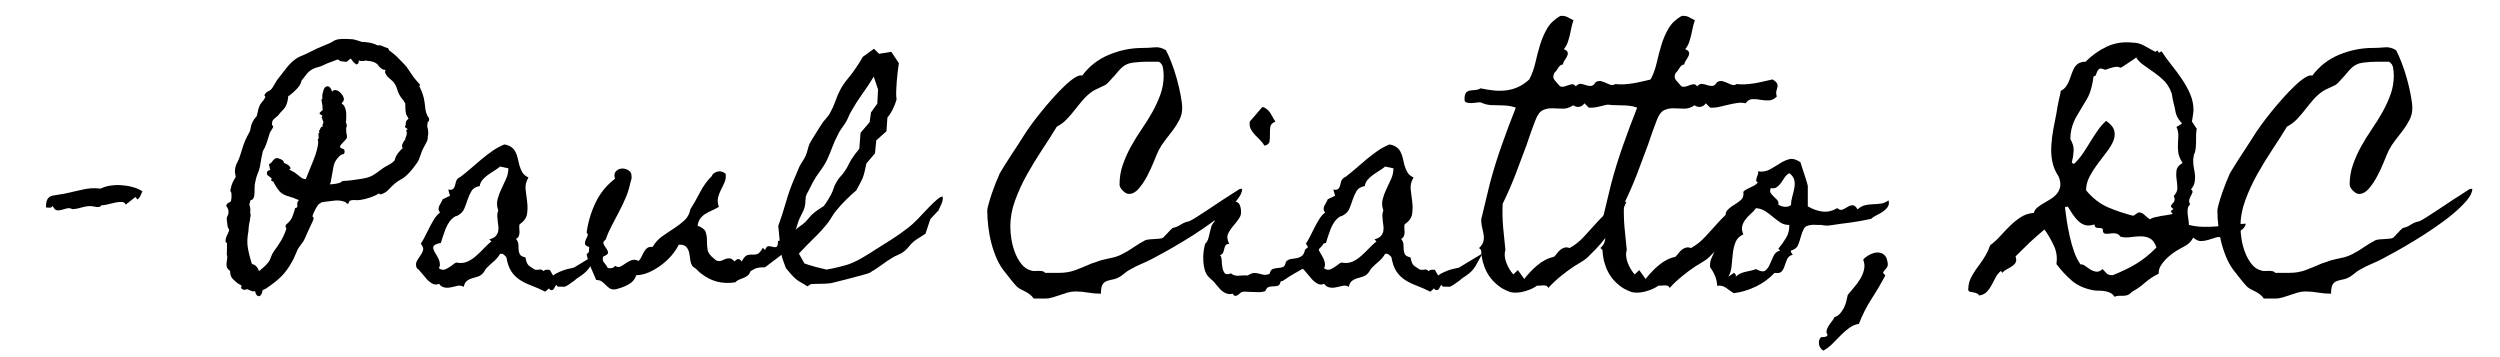 <?xml version="1.0" encoding="UTF-8"?>
<svg xmlns="http://www.w3.org/2000/svg" xmlns:xlink="http://www.w3.org/1999/xlink" width="525pt" height="75pt" viewBox="0 0 525 75" version="1.2">
<defs>
<g>
<symbol overflow="visible" id="glyph0-0">
<path style="stroke:none;" d=""/>
</symbol>
<symbol overflow="visible" id="glyph0-1">
<path style="stroke:none;" d="M 17 -18.609 C 16.82 -18.285 16.68 -17.984 16.578 -17.703 C 16.473 -17.422 16.258 -17.156 15.938 -16.906 L 15.516 -17.438 L 13.484 -15.828 C 13.348 -16.191 13.066 -16.379 12.641 -16.391 C 12.211 -16.41 11.738 -16.363 11.219 -16.25 C 10.707 -16.145 10.191 -16.02 9.672 -15.875 C 9.16 -15.738 8.742 -15.691 8.422 -15.734 C 8.273 -15.484 8.051 -15.348 7.75 -15.328 C 7.445 -15.305 7.191 -15.332 6.984 -15.406 C 6.484 -15.508 6.047 -15.547 5.672 -15.516 C 5.305 -15.484 4.941 -15.422 4.578 -15.328 C 4.223 -15.234 3.867 -15.141 3.516 -15.047 C 3.16 -14.961 2.754 -14.906 2.297 -14.875 C 1.898 -15.082 1.504 -15.133 1.109 -15.031 C 0.723 -14.926 0.344 -14.82 -0.031 -14.719 C -0.406 -14.613 -0.742 -14.594 -1.047 -14.656 C -1.348 -14.727 -1.617 -15.031 -1.859 -15.562 C -2.004 -15.312 -2.207 -15.188 -2.469 -15.188 C -2.738 -15.188 -3 -15.207 -3.25 -15.25 C -3.289 -15.812 -3.211 -16.344 -3.016 -16.844 C -2.816 -17.344 -2.379 -17.645 -1.703 -17.75 C -1.316 -17.82 -0.938 -17.883 -0.562 -17.938 C -0.188 -17.988 0.195 -18.051 0.594 -18.125 C 1.758 -18.375 3.008 -18.656 4.344 -18.969 C 5.676 -19.289 6.961 -19.363 8.203 -19.188 C 8.848 -19.508 9.551 -19.723 10.312 -19.828 C 11.082 -19.941 11.863 -19.969 12.656 -19.906 C 13.457 -19.852 14.238 -19.719 15 -19.5 C 15.77 -19.289 16.438 -18.992 17 -18.609 Z M 17 -18.609 "/>
</symbol>
<symbol overflow="visible" id="glyph0-2">
<path style="stroke:none;" d=""/>
</symbol>
<symbol overflow="visible" id="glyph0-3">
<path style="stroke:none;" d="M 40.031 -33.688 C 40.031 -33.508 40.004 -33.406 39.953 -33.375 C 39.898 -33.344 39.82 -33.254 39.719 -33.109 C 39.719 -32.93 39.695 -32.754 39.656 -32.578 C 39.625 -32.398 39.629 -32.223 39.672 -32.047 L 39.719 -31.984 C 39.895 -31.203 39.895 -30.531 39.719 -29.969 L 39.766 -29.969 C 39.766 -29.57 39.602 -29.098 39.281 -28.547 C 38.969 -27.992 38.723 -27.523 38.547 -27.141 C 38.367 -26.672 38.195 -26.188 38.031 -25.688 C 37.875 -25.195 37.633 -24.754 37.312 -24.359 C 36.781 -23.578 36.145 -22.816 35.406 -22.078 C 35.008 -21.68 34.586 -21.367 34.141 -21.141 C 33.703 -20.91 33.285 -20.633 32.891 -20.312 C 32.398 -19.883 31.941 -19.438 31.516 -18.969 C 31.086 -18.508 30.535 -18.176 29.859 -17.969 C 29.785 -18 29.723 -18.023 29.672 -18.047 C 29.617 -18.066 29.555 -18.113 29.484 -18.188 C 29.055 -17.895 28.457 -17.613 27.688 -17.344 C 26.926 -17.082 26.281 -16.914 25.75 -16.844 C 25.363 -16.77 24.957 -16.75 24.531 -16.781 C 24.102 -16.82 23.711 -16.773 23.359 -16.641 C 23.211 -16.461 23.117 -16.273 23.078 -16.078 C 23.047 -15.879 22.832 -15.977 22.438 -16.375 C 21.727 -16.656 21.008 -16.758 20.281 -16.688 C 19.551 -16.613 18.816 -16.523 18.078 -16.422 C 17.785 -16.348 17.551 -16.312 17.375 -16.312 C 17.344 -16.238 17.305 -16.191 17.266 -16.172 C 17.234 -16.16 17.203 -16.133 17.172 -16.094 C 16.992 -16.062 16.82 -15.93 16.656 -15.703 C 16.5 -15.473 16.336 -15.207 16.172 -14.906 C 16.016 -14.602 15.875 -14.305 15.75 -14.016 C 15.625 -13.734 15.547 -13.52 15.516 -13.375 C 15.691 -13.27 15.781 -13.113 15.781 -12.906 C 15.781 -12.832 15.691 -12.598 15.516 -12.203 C 15.336 -11.816 15.141 -11.391 14.922 -10.922 C 14.711 -10.461 14.508 -10.02 14.312 -9.594 C 14.113 -9.164 14 -8.898 13.969 -8.797 C 13.789 -8.367 13.555 -7.977 13.266 -7.625 C 12.984 -7.27 12.719 -6.895 12.469 -6.5 C 12.258 -6.07 12.066 -5.633 11.891 -5.188 C 11.711 -4.75 11.516 -4.332 11.297 -3.938 C 10.586 -2.625 9.805 -1.551 8.953 -0.719 C 8.098 0.113 7.051 0.941 5.812 1.766 C 5.664 1.828 5.539 1.895 5.438 1.969 C 5.332 2.039 5.207 2.078 5.062 2.078 C 5.062 2.223 5.047 2.312 5.016 2.344 C 5.016 2.52 4.957 2.711 4.844 2.922 C 4.738 3.141 4.609 3.285 4.453 3.359 C 4.297 3.43 4.125 3.406 3.938 3.281 C 3.758 3.156 3.602 2.844 3.469 2.344 C 3.176 2.414 2.895 2.395 2.625 2.281 C 2.363 2.176 2.109 2.055 1.859 1.922 C 1.43 2.098 1.078 2.098 0.797 1.922 C 0.516 1.742 0.461 1.566 0.641 1.391 L 0.641 1.219 C 0.566 1.113 0.469 1.035 0.344 0.984 C 0.219 0.93 0.102 0.867 0 0.797 L -0.047 0.797 C -0.547 0.41 -0.957 0.039 -1.281 -0.312 C -1.602 -0.676 -1.766 -1.211 -1.766 -1.922 C -2.148 -2.172 -2.379 -2.445 -2.453 -2.75 C -2.523 -3.051 -2.539 -3.352 -2.5 -3.656 C -2.469 -3.957 -2.426 -4.25 -2.375 -4.531 C -2.32 -4.812 -2.348 -5.062 -2.453 -5.281 C -2.453 -5.707 -2.441 -6.125 -2.422 -6.531 C -2.41 -6.938 -2.406 -7.336 -2.406 -7.734 C -2.469 -7.805 -2.535 -7.859 -2.609 -7.891 C -2.68 -7.922 -2.719 -8.008 -2.719 -8.156 C -2.719 -8.551 -2.629 -8.926 -2.453 -9.281 C -2.273 -9.633 -2.113 -10.004 -1.969 -10.391 C -1.969 -10.566 -2.02 -10.727 -2.125 -10.875 C -2.238 -11.02 -2.297 -11.18 -2.297 -11.359 C -2.297 -11.43 -2.312 -11.562 -2.344 -11.75 C -2.383 -11.945 -2.41 -12.145 -2.422 -12.344 C -2.441 -12.539 -2.457 -12.719 -2.469 -12.875 C -2.488 -13.031 -2.469 -13.145 -2.406 -13.219 C -2.363 -13.289 -2.305 -13.43 -2.234 -13.641 C -2.16 -13.859 -2.109 -14.004 -2.078 -14.078 C -2.109 -14.148 -2.125 -14.289 -2.125 -14.5 L -2.078 -14.562 C -2.109 -14.625 -2.148 -14.727 -2.203 -14.875 C -2.266 -15.02 -2.297 -15.109 -2.297 -15.141 C -2.504 -15.359 -2.586 -15.535 -2.547 -15.672 C -2.516 -15.816 -2.445 -15.941 -2.344 -16.047 C -2.238 -16.148 -2.113 -16.227 -1.969 -16.281 C -1.832 -16.344 -1.742 -16.391 -1.703 -16.422 C -1.566 -16.566 -1.488 -16.895 -1.469 -17.406 C -1.445 -17.926 -1.473 -18.273 -1.547 -18.453 C -1.691 -18.555 -1.734 -18.75 -1.672 -19.031 C -1.617 -19.312 -1.539 -19.613 -1.438 -19.938 C -1.332 -20.258 -1.195 -20.57 -1.031 -20.875 C -0.875 -21.176 -0.758 -21.379 -0.688 -21.484 L -0.594 -21.531 C -0.594 -21.82 -0.617 -22.047 -0.672 -22.203 C -0.723 -22.359 -0.75 -22.531 -0.75 -22.719 C -0.75 -23.426 -0.598 -24.055 -0.297 -24.609 C 0.004 -25.16 0.242 -25.754 0.422 -26.391 C 0.641 -27.098 0.844 -27.742 1.031 -28.328 C 1.227 -28.922 1.504 -29.555 1.859 -30.234 C 1.973 -30.441 2.098 -30.672 2.234 -30.922 C 2.379 -31.172 2.469 -31.422 2.5 -31.672 C 2.645 -32.734 3.094 -33.656 3.844 -34.438 C 3.906 -34.758 4 -35.176 4.125 -35.688 C 4.25 -36.207 4.398 -36.609 4.578 -36.891 C 4.766 -37.172 4.961 -37.426 5.172 -37.656 C 5.379 -37.895 5.539 -38.176 5.656 -38.5 C 5.508 -38.633 5.438 -38.738 5.438 -38.812 C 5.613 -39.207 5.891 -39.484 6.266 -39.641 C 6.641 -39.797 6.93 -40.051 7.141 -40.406 C 7.359 -40.727 7.57 -41.082 7.781 -41.469 C 8 -41.863 8.25 -42.223 8.531 -42.547 C 9.031 -43.18 9.547 -43.844 10.078 -44.531 C 10.609 -45.227 11.211 -45.828 11.891 -46.328 C 12.242 -46.609 12.625 -46.828 13.031 -46.984 C 13.445 -47.148 13.848 -47.32 14.234 -47.5 C 14.586 -47.676 14.941 -47.852 15.297 -48.031 C 15.648 -48.207 16.008 -48.383 16.375 -48.562 C 16.758 -48.738 17.141 -48.898 17.516 -49.047 C 17.891 -49.191 18.27 -49.352 18.656 -49.531 C 19.051 -49.664 19.426 -49.848 19.781 -50.078 C 20.133 -50.316 20.523 -50.473 20.953 -50.547 C 21.379 -50.617 21.805 -50.645 22.234 -50.625 C 22.66 -50.602 23.066 -50.594 23.453 -50.594 C 23.922 -50.594 24.348 -50.52 24.734 -50.375 C 25.129 -50.238 25.52 -50.117 25.906 -50.016 C 26.02 -49.973 26.156 -49.961 26.312 -49.984 C 26.469 -50.004 26.582 -49.992 26.656 -49.953 C 27.656 -49.879 28.508 -49.648 29.219 -49.266 C 29.57 -49.336 29.906 -49.289 30.219 -49.125 C 30.539 -48.969 30.879 -48.836 31.234 -48.734 C 31.379 -48.734 31.488 -48.609 31.562 -48.359 L 31.609 -48.25 C 32.004 -47.969 32.367 -47.68 32.703 -47.391 C 33.047 -47.109 33.395 -46.773 33.75 -46.391 C 34.133 -45.992 34.488 -45.633 34.812 -45.312 C 35.133 -45 35.438 -44.609 35.719 -44.141 C 36.113 -43.535 36.469 -43.02 36.781 -42.594 C 37.102 -42.164 37.516 -41.688 38.016 -41.156 C 38.148 -41.02 38.129 -40.859 37.953 -40.672 C 38.023 -40.609 38.062 -40.555 38.062 -40.516 C 38.312 -40.016 38.523 -39.5 38.703 -38.969 C 38.879 -38.438 39.004 -37.883 39.078 -37.312 C 39.148 -36.75 39.211 -36.242 39.266 -35.797 C 39.316 -35.359 39.484 -34.867 39.766 -34.328 C 39.879 -34.191 39.953 -34.098 39.984 -34.047 C 40.016 -33.992 40.031 -33.875 40.031 -33.688 Z M 35.5 -34.281 C 35.438 -34.383 35.375 -34.488 35.312 -34.594 C 35.258 -34.707 35.219 -34.801 35.188 -34.875 C 35.113 -35.227 35.066 -35.586 35.047 -35.953 C 35.035 -36.328 35.031 -36.691 35.031 -37.047 C 34.852 -37.41 34.641 -37.734 34.391 -38.016 C 34.141 -38.297 33.926 -38.613 33.75 -38.969 C 33.57 -39.32 33.426 -39.691 33.312 -40.078 C 33.207 -40.473 33.051 -40.832 32.844 -41.156 C 32.695 -41.406 32.535 -41.609 32.359 -41.766 C 32.18 -41.93 31.992 -42.094 31.797 -42.25 C 31.609 -42.406 31.43 -42.57 31.266 -42.75 C 31.109 -42.938 30.977 -43.148 30.875 -43.391 C 30.727 -43.609 30.727 -43.82 30.875 -44.031 L 30.812 -44.141 C 30.531 -44.109 30.227 -44.223 29.906 -44.484 C 29.582 -44.754 29.367 -44.992 29.266 -45.203 C 28.984 -45.492 28.633 -45.703 28.219 -45.828 C 27.812 -45.953 27.414 -46.016 27.031 -46.016 L 26.875 -46.109 C 26.625 -46.047 26.352 -46.004 26.062 -45.984 C 25.781 -45.961 25.516 -46.004 25.266 -46.109 C 25.266 -45.973 25.25 -45.82 25.219 -45.656 C 25.188 -45.5 25.078 -45.383 24.891 -45.312 C 24.828 -45.238 24.734 -45.25 24.609 -45.344 C 24.484 -45.438 24.359 -45.551 24.234 -45.688 C 24.109 -45.832 23.984 -45.973 23.859 -46.109 C 23.734 -46.254 23.656 -46.363 23.625 -46.438 L 23.625 -46.484 L 23.516 -46.484 C 23.16 -46.172 22.922 -45.969 22.797 -45.875 C 22.672 -45.789 22.359 -45.801 21.859 -45.906 C 21.68 -45.938 21.535 -45.953 21.422 -45.953 C 21.316 -45.953 21.234 -46.023 21.172 -46.172 C 21.098 -46.172 21.035 -46.188 20.984 -46.219 C 20.93 -46.258 20.867 -46.297 20.797 -46.328 L 20.734 -46.281 C 20.305 -46.102 19.852 -45.93 19.375 -45.766 C 18.895 -45.609 18.441 -45.422 18.016 -45.203 C 17.555 -44.961 17.086 -44.785 16.609 -44.672 C 16.129 -44.566 15.676 -44.375 15.25 -44.094 C 14.82 -43.812 14.461 -43.473 14.172 -43.078 C 13.891 -42.68 13.594 -42.305 13.281 -41.953 C 13.133 -41.316 12.801 -40.723 12.281 -40.172 C 11.77 -39.617 11.266 -39.164 10.766 -38.812 C 10.734 -38.738 10.691 -38.703 10.641 -38.703 C 10.586 -38.703 10.523 -38.688 10.453 -38.656 C 10.453 -38.363 10.395 -37.988 10.281 -37.531 C 10.176 -37.07 10.035 -36.695 9.859 -36.406 C 9.68 -36.094 9.457 -35.812 9.188 -35.562 C 8.926 -35.312 8.691 -35.047 8.484 -34.766 L 8.312 -34.547 C 8.133 -34.367 7.945 -34.207 7.75 -34.062 C 7.562 -33.926 7.395 -33.77 7.25 -33.594 C 7.145 -33.445 7.082 -33.285 7.062 -33.109 C 7.039 -32.93 7.031 -32.754 7.031 -32.578 C 7.07 -32.504 7.125 -32.441 7.188 -32.391 C 7.258 -32.336 7.297 -32.258 7.297 -32.156 C 7.16 -31.863 7.004 -31.594 6.828 -31.344 C 6.648 -31.094 6.523 -30.812 6.453 -30.5 C 6.273 -29.926 6.086 -29.336 5.891 -28.734 C 5.691 -28.129 5.438 -27.578 5.125 -27.078 C 5.125 -27.078 5.086 -26.914 5.016 -26.594 C 4.941 -26.281 4.867 -25.938 4.797 -25.562 C 4.723 -25.188 4.66 -24.812 4.609 -24.438 C 4.555 -24.07 4.516 -23.832 4.484 -23.719 C 4.367 -23.227 4.211 -22.758 4.016 -22.312 C 3.828 -21.863 3.68 -21.375 3.578 -20.844 C 3.43 -20.312 3.363 -19.781 3.375 -19.25 C 3.395 -18.719 3.375 -18.203 3.312 -17.703 C 3.238 -17.273 3.078 -16.988 2.828 -16.844 C 2.754 -16.844 2.68 -16.816 2.609 -16.766 C 2.535 -16.711 2.484 -16.672 2.453 -16.641 C 2.484 -16.492 2.453 -16.336 2.359 -16.172 C 2.273 -16.016 2.254 -15.883 2.297 -15.781 C 2.367 -15.57 2.422 -15.383 2.453 -15.219 C 2.484 -15.062 2.5 -14.844 2.5 -14.562 L 2.453 -14.453 C 2.453 -14.203 2.477 -13.969 2.531 -13.75 C 2.582 -13.539 2.555 -13.328 2.453 -13.109 C 2.453 -12.828 2.414 -12.551 2.344 -12.281 C 2.27 -12.02 2.219 -11.75 2.188 -11.469 C 2.145 -11.25 2.125 -11.039 2.125 -10.844 C 2.125 -10.656 2.109 -10.438 2.078 -10.188 C 1.828 -8.938 1.789 -7.785 1.969 -6.734 C 2.145 -5.691 2.43 -4.566 2.828 -3.359 C 3.211 -3.285 3.531 -3.109 3.781 -2.828 C 4.031 -2.547 4.207 -2.223 4.312 -1.859 C 4.633 -2.148 4.957 -2.426 5.281 -2.688 C 5.602 -2.957 5.906 -3.27 6.188 -3.625 C 6.469 -3.977 6.676 -4.375 6.812 -4.812 C 6.957 -5.258 7.176 -5.68 7.469 -6.078 C 8.031 -6.828 8.535 -7.582 8.984 -8.344 C 9.43 -9.102 9.797 -9.945 10.078 -10.875 C 9.93 -11.02 9.859 -11.129 9.859 -11.203 L 9.922 -11.25 L 9.922 -11.297 C 9.848 -11.41 9.898 -11.547 10.078 -11.703 C 10.254 -11.859 10.379 -11.973 10.453 -12.047 C 10.703 -12.297 10.891 -12.52 11.016 -12.719 C 11.141 -12.914 11.234 -13.102 11.297 -13.281 C 11.367 -13.457 11.441 -13.648 11.516 -13.859 C 11.586 -14.078 11.676 -14.344 11.781 -14.656 C 11.781 -15.008 11.922 -15.188 12.203 -15.188 C 12.348 -15.258 12.395 -15.473 12.344 -15.828 C 12.289 -16.191 12.406 -16.516 12.688 -16.797 C 12.363 -16.898 12.062 -17.016 11.781 -17.141 C 11.5 -17.266 11.211 -17.363 10.922 -17.438 C 9.859 -17.719 9.113 -18.086 8.688 -18.547 C 8.258 -19.016 7.797 -19.727 7.297 -20.688 C 7.117 -20.688 6.984 -20.75 6.891 -20.875 C 6.805 -21 6.852 -21.113 7.031 -21.219 C 6.82 -21.469 6.566 -21.688 6.266 -21.875 C 5.961 -22.07 5.883 -22.367 6.031 -22.766 C 6.164 -22.973 6.379 -23.078 6.672 -23.078 C 6.629 -23.191 6.586 -23.336 6.547 -23.516 C 6.516 -23.691 6.5 -23.832 6.5 -23.938 C 6.363 -24.082 6.348 -24.207 6.453 -24.312 C 6.555 -24.414 6.66 -24.504 6.766 -24.578 L 6.828 -24.578 C 6.93 -24.723 7.086 -24.914 7.297 -25.156 C 7.516 -25.406 7.711 -25.551 7.891 -25.594 C 8.172 -25.625 8.516 -25.539 8.922 -25.344 C 9.336 -25.156 9.547 -24.898 9.547 -24.578 C 9.797 -24.504 10.051 -24.383 10.312 -24.219 C 10.582 -24.062 10.785 -23.844 10.922 -23.562 L 10.922 -23.453 C 10.859 -23.316 10.754 -23.227 10.609 -23.188 C 10.891 -23.113 11.086 -23.008 11.203 -22.875 C 11.484 -22.77 11.727 -22.633 11.938 -22.469 C 12.156 -22.312 12.367 -22.145 12.578 -21.969 C 12.797 -21.789 13.02 -21.617 13.25 -21.453 C 13.477 -21.297 13.77 -21.203 14.125 -21.172 C 14.344 -21.734 14.594 -22.352 14.875 -23.031 C 15.156 -23.707 15.438 -24.398 15.719 -25.109 C 16.008 -25.816 16.25 -26.516 16.438 -27.203 C 16.633 -27.898 16.734 -28.551 16.734 -29.156 C 16.598 -29.406 16.633 -29.602 16.844 -29.75 C 16.844 -29.926 16.832 -30.094 16.812 -30.25 C 16.801 -30.414 16.797 -30.586 16.797 -30.766 C 16.828 -30.867 16.895 -30.922 17 -30.922 L 17 -30.969 C 16.938 -31.039 16.91 -31.113 16.922 -31.188 C 16.941 -31.258 16.953 -31.332 16.953 -31.406 L 17.109 -31.609 C 17.109 -31.723 17.164 -31.832 17.281 -31.938 C 17.281 -32.113 17.422 -32.203 17.703 -32.203 L 17.703 -32.25 L 17.641 -32.359 C 17.641 -32.535 17.656 -32.66 17.688 -32.734 C 17.727 -32.805 17.785 -32.93 17.859 -33.109 C 17.785 -33.254 17.727 -33.395 17.688 -33.531 C 17.656 -33.676 17.609 -33.82 17.547 -33.969 C 17.473 -34.031 17.441 -34.098 17.453 -34.172 C 17.473 -34.242 17.52 -34.316 17.594 -34.391 L 17.594 -34.547 C 17.062 -34.797 16.898 -35.008 17.109 -35.188 C 17.328 -35.363 17.539 -35.562 17.75 -35.781 C 17.676 -35.812 17.641 -35.906 17.641 -36.062 C 17.641 -36.227 17.641 -36.344 17.641 -36.406 C 17.641 -36.625 17.586 -36.953 17.484 -37.391 C 17.379 -37.836 17.43 -38.062 17.641 -38.062 L 17.594 -38.281 C 17.594 -38.602 17.598 -38.816 17.609 -38.922 C 17.629 -39.023 17.676 -39.219 17.75 -39.5 C 17.895 -40.219 18.18 -40.609 18.609 -40.672 C 19.035 -40.742 19.391 -40.375 19.672 -39.562 C 19.891 -39.844 20.156 -39.945 20.469 -39.875 C 20.789 -39.801 21.082 -39.641 21.344 -39.391 C 21.613 -39.148 21.828 -38.859 21.984 -38.516 C 22.148 -38.18 22.18 -37.906 22.078 -37.688 C 22.078 -37.551 22.02 -37.484 21.906 -37.484 C 21.844 -37.305 21.754 -37.16 21.641 -37.047 C 21.93 -36.91 22.145 -36.691 22.281 -36.391 C 22.426 -36.086 22.523 -35.766 22.578 -35.422 C 22.629 -35.086 22.645 -34.734 22.625 -34.359 C 22.613 -33.984 22.609 -33.672 22.609 -33.422 L 22.547 -33.328 C 22.547 -33.18 22.586 -32.992 22.672 -32.766 C 22.766 -32.535 22.781 -32.363 22.719 -32.25 C 22.719 -32.145 22.68 -32.055 22.609 -31.984 C 22.609 -31.848 22.613 -31.582 22.625 -31.188 C 22.645 -30.801 22.691 -30.551 22.766 -30.438 L 22.766 -29.859 C 22.691 -29.711 22.57 -29.551 22.406 -29.375 C 22.25 -29.195 22.082 -29.02 21.906 -28.844 C 21.727 -28.664 21.578 -28.488 21.453 -28.312 C 21.328 -28.133 21.285 -27.992 21.328 -27.891 C 21.504 -27.703 21.707 -27.582 21.938 -27.531 C 22.164 -27.477 22.281 -27.297 22.281 -26.984 C 22.281 -26.617 22.164 -26.426 21.938 -26.406 C 21.707 -26.395 21.484 -26.285 21.266 -26.078 C 20.555 -25.398 20.129 -24.703 19.984 -23.984 C 19.848 -23.273 19.707 -22.492 19.562 -21.641 C 19.488 -21.359 19.441 -21.094 19.422 -20.844 C 19.41 -20.594 19.332 -20.363 19.188 -20.156 L 19.188 -20.094 C 19.477 -20.094 19.906 -20.133 20.469 -20.219 C 21.039 -20.312 21.43 -20.445 21.641 -20.625 C 21.68 -20.738 21.77 -20.797 21.906 -20.797 C 22.551 -20.828 23.176 -20.879 23.781 -20.953 C 24.383 -21.023 25.004 -21.113 25.641 -21.219 C 26.285 -21.32 26.785 -21.426 27.141 -21.531 C 27.492 -21.645 27.801 -21.77 28.062 -21.906 C 28.332 -22.051 28.617 -22.227 28.922 -22.438 C 29.223 -22.656 29.641 -22.961 30.172 -23.359 C 30.598 -23.672 31.051 -23.941 31.531 -24.172 C 32.008 -24.41 32.426 -24.723 32.781 -25.109 C 32.926 -25.68 33.148 -26.172 33.453 -26.578 C 33.754 -26.984 34.102 -27.363 34.5 -27.719 C 34.281 -27.938 34.27 -28.25 34.469 -28.656 C 34.664 -29.062 34.852 -29.352 35.031 -29.531 C 35.031 -29.75 35.082 -29.953 35.188 -30.141 C 35.289 -30.336 35.344 -30.598 35.344 -30.922 C 35.312 -30.953 35.297 -31.039 35.297 -31.188 C 35.191 -31.289 35.18 -31.379 35.266 -31.453 C 35.359 -31.523 35.438 -31.598 35.5 -31.672 L 35.562 -31.672 C 35.488 -31.742 35.344 -31.844 35.125 -31.969 C 34.914 -32.094 34.898 -32.223 35.078 -32.359 L 35.031 -32.422 L 35.078 -32.469 C 35.117 -32.676 35.141 -32.859 35.141 -33.016 C 35.141 -33.18 35.207 -33.352 35.344 -33.531 C 35.344 -33.57 35.395 -33.625 35.5 -33.688 C 35.613 -33.758 35.688 -33.816 35.719 -33.859 Z M 35.5 -34.281 "/>
</symbol>
<symbol overflow="visible" id="glyph0-4">
<path style="stroke:none;" d="M 37 -5.594 C 36.5 -4.738 36.113 -4.051 35.844 -3.531 C 35.582 -3.02 35.316 -2.598 35.047 -2.266 C 34.785 -1.93 34.484 -1.629 34.141 -1.359 C 33.805 -1.086 33.336 -0.758 32.734 -0.375 C 32.348 -0.02 31.957 0.281 31.562 0.531 C 31.238 0.781 30.926 0.992 30.625 1.172 C 30.32 1.348 30.082 1.438 29.906 1.438 C 29.832 1.438 29.758 1.426 29.688 1.406 C 29.625 1.395 29.555 1.391 29.484 1.391 C 29.266 1.391 29.055 1.395 28.859 1.406 C 28.672 1.426 28.504 1.297 28.359 1.016 C 28.254 1.117 28.164 1.238 28.094 1.375 C 28.02 1.52 27.945 1.656 27.875 1.781 C 27.812 1.906 27.719 2.004 27.594 2.078 C 27.469 2.148 27.297 2.148 27.078 2.078 L 26.812 1.766 L 26.016 2.453 C 25.023 1.953 24.078 1.531 23.172 1.188 C 22.266 0.852 21.453 0.457 20.734 0 C 20.023 -0.457 19.422 -1.051 18.922 -1.781 C 18.43 -2.508 18.078 -3.516 17.859 -4.797 C 17.68 -5.016 17.484 -5.203 17.266 -5.359 C 17.055 -5.516 16.812 -5.555 16.531 -5.484 C 16.176 -4.879 15.75 -4.363 15.25 -3.938 C 14.75 -3.52 14.25 -3.062 13.75 -2.562 C 13.57 -2.383 13.43 -2.188 13.328 -1.969 C 13.223 -1.758 13.082 -1.566 12.906 -1.391 C 12.613 -1.066 12.27 -0.844 11.875 -0.719 C 11.488 -0.594 11.098 -0.477 10.703 -0.375 C 10.316 -0.27 9.953 -0.094 9.609 0.156 C 9.273 0.406 9.039 0.832 8.906 1.438 C 8.477 1.188 8.051 1.113 7.625 1.219 C 7.301 1.289 6.961 1.367 6.609 1.453 C 6.254 1.547 5.906 1.602 5.562 1.625 C 5.227 1.645 4.898 1.598 4.578 1.484 C 4.266 1.379 3.984 1.148 3.734 0.797 C 3.234 1.016 2.77 1.004 2.344 0.766 C 1.914 0.535 1.516 0.219 1.141 -0.188 C 0.773 -0.594 0.41 -1.023 0.047 -1.484 C -0.305 -1.953 -0.641 -2.289 -0.953 -2.5 C -1.172 -3.07 -1.164 -3.562 -0.938 -3.969 C -0.707 -4.375 -0.457 -4.766 -0.188 -5.141 C 0.082 -5.516 0.27 -5.891 0.375 -6.266 C 0.477 -6.641 0.316 -7.094 -0.109 -7.625 C 0.242 -8.156 0.562 -8.711 0.844 -9.297 C 1.133 -9.891 1.43 -10.477 1.734 -11.062 C 2.035 -11.645 2.352 -12.211 2.688 -12.766 C 3.031 -13.316 3.445 -13.789 3.938 -14.188 C 3.727 -14.438 3.625 -14.676 3.625 -14.906 C 3.625 -15.133 3.676 -15.363 3.781 -15.594 C 3.883 -15.82 4.008 -16.051 4.156 -16.281 C 4.301 -16.52 4.41 -16.742 4.484 -16.953 L 6.031 -17.703 L 5.656 -18.984 C 6.039 -18.91 6.332 -18.926 6.531 -19.031 C 6.727 -19.133 6.867 -19.289 6.953 -19.5 C 7.047 -19.719 7.117 -19.957 7.172 -20.219 C 7.223 -20.488 7.301 -20.734 7.406 -20.953 C 7.582 -21.273 7.848 -21.504 8.203 -21.641 C 8.953 -22.211 9.691 -22.816 10.422 -23.453 C 11.148 -24.098 11.879 -24.723 12.609 -25.328 C 13.336 -25.93 14.094 -26.508 14.875 -27.062 C 15.656 -27.613 16.508 -28.082 17.438 -28.469 C 18.07 -28.363 18.578 -28.164 18.953 -27.875 C 19.328 -27.594 19.609 -27.254 19.797 -26.859 C 19.992 -26.473 20.145 -26.039 20.25 -25.562 C 20.363 -25.082 20.473 -24.613 20.578 -24.156 C 20.754 -23.551 20.969 -23.035 21.219 -22.609 C 21.469 -22.18 21.895 -21.82 22.5 -21.531 C 22 -20.688 21.801 -19.844 21.906 -19 C 22.02 -18.164 22.129 -17.289 22.234 -16.375 C 22.336 -15.52 22.328 -14.68 22.203 -13.859 C 22.078 -13.047 21.551 -12.316 20.625 -11.672 C 20.562 -11.422 20.547 -11.156 20.578 -10.875 C 20.609 -10.594 20.625 -10.305 20.625 -10.016 C 20.625 -9.734 20.57 -9.469 20.469 -9.219 C 20.363 -8.969 20.172 -8.773 19.891 -8.641 C 20.203 -8.242 20.367 -7.848 20.391 -7.453 C 20.41 -7.066 20.426 -6.695 20.438 -6.344 C 20.457 -5.988 20.547 -5.664 20.703 -5.375 C 20.867 -5.094 21.254 -4.883 21.859 -4.75 C 21.961 -4.281 22.055 -3.93 22.141 -3.703 C 22.234 -3.473 22.344 -3.285 22.469 -3.141 C 22.594 -3.004 22.758 -2.875 22.969 -2.75 C 23.188 -2.625 23.473 -2.438 23.828 -2.188 C 24.117 -2.113 24.441 -2.113 24.797 -2.188 C 25.148 -2.258 25.43 -2.148 25.641 -1.859 C 25.816 -2.035 26.031 -2.133 26.281 -2.156 C 26.531 -2.176 26.766 -2.164 26.984 -2.125 L 27.672 -0.953 C 28.055 -1.242 28.5 -1.492 29 -1.703 C 29.5 -1.922 29.977 -2.098 30.438 -2.234 C 30.969 -2.379 31.504 -2.504 32.047 -2.609 Z M 16.531 -23.828 C 16.207 -23.547 15.812 -23.258 15.344 -22.969 C 14.883 -22.688 14.43 -22.383 13.984 -22.062 C 13.547 -21.75 13.164 -21.406 12.844 -21.031 C 12.531 -20.656 12.336 -20.219 12.266 -19.719 C 11.441 -19.582 10.867 -19.242 10.547 -18.703 C 10.234 -18.172 9.969 -17.586 9.75 -16.953 C 9.539 -16.316 9.312 -15.688 9.062 -15.062 C 8.812 -14.438 8.367 -13.945 7.734 -13.594 C 7.516 -13.445 7.316 -13.375 7.141 -13.375 C 7.18 -13.375 7.078 -13.305 6.828 -13.172 C 6.43 -12.879 6.094 -12.52 5.812 -12.094 C 5.531 -11.676 5.289 -11.219 5.094 -10.719 C 4.895 -10.219 4.711 -9.707 4.547 -9.188 C 4.391 -8.676 4.242 -8.207 4.109 -7.781 C 3.609 -7.707 3.234 -7.598 2.984 -7.453 C 2.734 -7.316 2.582 -7.164 2.531 -7 C 2.477 -6.844 2.488 -6.656 2.562 -6.438 C 2.633 -6.227 2.738 -6.004 2.875 -5.766 C 3.02 -5.547 3.172 -5.289 3.328 -5 C 3.492 -4.719 3.629 -4.438 3.734 -4.156 C 3.836 -3.875 3.895 -3.586 3.906 -3.297 C 3.926 -3.016 3.848 -2.75 3.672 -2.5 C 4.172 -2.113 4.648 -2.035 5.109 -2.266 C 5.578 -2.492 6.004 -2.75 6.391 -3.031 C 6.535 -3.145 6.688 -3.266 6.844 -3.391 C 7.008 -3.516 7.18 -3.609 7.359 -3.672 C 8.172 -3.492 8.914 -3.547 9.594 -3.828 C 10.27 -4.117 10.891 -4.516 11.453 -5.016 C 12.023 -5.516 12.578 -6.047 13.109 -6.609 C 13.648 -7.18 14.188 -7.68 14.719 -8.109 L 14.281 -8.531 C 14.926 -8.707 15.379 -8.945 15.641 -9.25 C 15.91 -9.551 16.082 -9.895 16.156 -10.281 C 16.227 -10.676 16.227 -11.094 16.156 -11.531 C 16.082 -11.977 16.031 -12.453 16 -12.953 C 15.957 -13.234 15.945 -13.508 15.969 -13.781 C 15.988 -14.051 16.051 -14.328 16.156 -14.609 C 15.875 -15.422 15.828 -16.203 16.016 -16.953 C 16.211 -17.703 16.477 -18.422 16.812 -19.109 C 17.156 -19.805 17.484 -20.508 17.797 -21.219 C 18.117 -21.926 18.281 -22.672 18.281 -23.453 Z M 16.531 -23.828 "/>
</symbol>
<symbol overflow="visible" id="glyph0-5">
<path style="stroke:none;" d="M 36.781 -2.672 C 36.352 -2.672 36.023 -2.66 35.797 -2.641 C 35.566 -2.617 35.363 -2.586 35.188 -2.547 C 35.008 -2.516 34.812 -2.445 34.594 -2.344 C 34.383 -2.238 34.102 -2.078 33.75 -1.859 C 33.602 -1.473 33.414 -1.18 33.188 -0.984 C 32.957 -0.785 32.691 -0.625 32.391 -0.5 C 32.086 -0.375 31.773 -0.25 31.453 -0.125 C 31.129 -0.008 30.828 0.191 30.547 0.484 C 27.848 0.91 25.469 0.305 23.406 -1.328 C 23.156 -1.504 22.93 -1.695 22.734 -1.906 C 22.535 -2.125 22.316 -2.32 22.078 -2.5 C 21.898 -2.645 21.801 -2.707 21.781 -2.688 C 21.758 -2.676 21.676 -2.758 21.531 -2.938 C 21.289 -3.289 21.141 -3.723 21.078 -4.234 C 21.023 -4.754 20.945 -5.254 20.844 -5.734 C 20.738 -6.211 20.535 -6.617 20.234 -6.953 C 19.93 -7.297 19.406 -7.445 18.656 -7.406 C 18.301 -6.664 17.797 -5.91 17.141 -5.141 C 16.484 -4.379 15.742 -3.695 14.922 -3.094 C 14.109 -2.488 13.25 -1.988 12.344 -1.594 C 11.438 -1.207 10.57 -1.016 9.75 -1.016 C 9.469 -0.191 8.977 0.422 8.281 0.828 C 7.594 1.234 6.859 1.547 6.078 1.766 C 6.004 1.797 5.859 1.836 5.641 1.891 C 5.43 1.941 5.312 1.969 5.281 1.969 C 4.781 2.008 4.383 1.922 4.094 1.703 C 3.812 1.492 3.547 1.266 3.297 1.016 C 3.055 0.766 2.789 0.531 2.5 0.312 C 2.219 0.102 1.828 0 1.328 0 C 0.941 -0.926 0.551 -1.832 0.156 -2.719 C -0.227 -3.602 -0.508 -4.508 -0.688 -5.438 C -0.375 -5.613 -0.207 -5.832 -0.188 -6.094 C -0.164 -6.363 -0.156 -6.645 -0.156 -6.938 C -0.727 -7.113 -1.02 -7.332 -1.031 -7.594 C -1.051 -7.863 -1 -8.141 -0.875 -8.422 C -0.75 -8.703 -0.625 -8.977 -0.5 -9.25 C -0.375 -9.52 -0.438 -9.742 -0.688 -9.922 C -0.406 -12.086 0.211 -14.18 1.172 -16.203 C 2.129 -18.234 3.5 -19.922 5.281 -21.266 C 5.062 -21.941 5.117 -22.457 5.453 -22.812 C 5.797 -23.176 6.207 -23.375 6.688 -23.406 C 7.164 -23.438 7.629 -23.316 8.078 -23.047 C 8.523 -22.785 8.75 -22.375 8.75 -21.812 C 8.781 -21.562 8.758 -21.312 8.688 -21.062 C 8.613 -20.812 8.547 -20.578 8.484 -20.359 C 8.266 -19.297 7.941 -18.266 7.516 -17.266 C 7.086 -16.273 6.625 -15.301 6.125 -14.344 C 5.633 -13.383 5.129 -12.422 4.609 -11.453 C 4.098 -10.492 3.664 -9.504 3.312 -8.484 C 2.883 -8.191 2.738 -7.883 2.875 -7.562 C 3.02 -7.25 3.207 -6.941 3.438 -6.641 C 3.664 -6.336 3.789 -6.039 3.812 -5.75 C 3.832 -5.469 3.504 -5.203 2.828 -4.953 C 2.609 -4.461 2.66 -4.031 2.984 -3.656 C 3.305 -3.281 3.57 -2.895 3.781 -2.5 C 4.07 -2.469 4.348 -2.469 4.609 -2.5 C 4.879 -2.539 5.102 -2.703 5.281 -2.984 C 5.707 -2.703 6.086 -2.648 6.422 -2.828 C 6.766 -3.004 7.117 -3.223 7.484 -3.484 C 7.859 -3.754 8.27 -3.977 8.719 -4.156 C 9.164 -4.332 9.672 -4.281 10.234 -4 C 10.484 -4.25 10.688 -4.551 10.844 -4.906 C 11.008 -5.258 11.18 -5.594 11.359 -5.906 C 11.535 -6.227 11.754 -6.492 12.016 -6.703 C 12.285 -6.922 12.672 -7 13.172 -6.938 C 13.672 -7.82 14.328 -8.555 15.141 -9.141 C 15.961 -9.723 16.789 -10.281 17.625 -10.812 C 18.457 -11.352 19.203 -11.926 19.859 -12.531 C 20.516 -13.133 20.93 -13.914 21.109 -14.875 C 21.785 -15.938 22.469 -17.133 23.156 -18.469 C 23.852 -19.801 24.664 -20.914 25.594 -21.812 C 25.695 -22.094 25.875 -22.312 26.125 -22.469 C 26.375 -22.633 26.641 -22.742 26.922 -22.797 C 27.203 -22.848 27.484 -22.828 27.766 -22.734 C 28.055 -22.648 28.305 -22.5 28.516 -22.281 C 28.586 -21.645 28.508 -21.055 28.281 -20.516 C 28.051 -19.984 27.801 -19.461 27.531 -18.953 C 27.27 -18.441 27.066 -17.898 26.922 -17.328 C 26.773 -16.754 26.828 -16.098 27.078 -15.359 C 26.586 -15.066 26.098 -14.812 25.609 -14.594 C 25.129 -14.383 24.688 -14.156 24.281 -13.906 C 23.875 -13.664 23.52 -13.348 23.219 -12.953 C 22.914 -12.566 22.711 -12.051 22.609 -11.406 C 23.566 -11.051 24.133 -10.609 24.312 -10.078 C 24.488 -9.547 24.578 -8.969 24.578 -8.344 C 24.578 -7.719 24.617 -7.078 24.703 -6.422 C 24.797 -5.766 25.254 -5.117 26.078 -4.484 C 26.211 -4.367 26.305 -4.285 26.359 -4.234 C 26.41 -4.18 26.523 -4.117 26.703 -4.047 C 27.066 -3.941 27.391 -3.953 27.672 -4.078 C 27.953 -4.203 28.223 -4.316 28.484 -4.422 C 28.754 -4.523 29.039 -4.566 29.344 -4.547 C 29.645 -4.535 29.992 -4.316 30.391 -3.891 C 30.922 -4.566 31.414 -4.566 31.875 -3.891 C 32.301 -4.672 32.691 -5.113 33.047 -5.219 C 33.41 -5.332 33.758 -5.367 34.094 -5.328 C 34.426 -5.297 34.77 -5.332 35.125 -5.438 C 35.488 -5.539 35.883 -5.984 36.312 -6.766 L 36.781 -6.297 C 37 -6.859 37.258 -7.129 37.562 -7.109 C 37.863 -7.098 38.156 -7.047 38.438 -6.953 C 38.719 -6.867 38.961 -6.867 39.172 -6.953 C 39.391 -7.047 39.5 -7.461 39.5 -8.203 C 39.82 -8.203 40.098 -8.273 40.328 -8.422 C 40.555 -8.566 40.785 -8.727 41.016 -8.906 C 41.254 -9.082 41.516 -9.234 41.797 -9.359 C 42.078 -9.484 42.414 -9.547 42.812 -9.547 L 41.422 -6.188 Z M 36.781 -2.672 "/>
</symbol>
<symbol overflow="visible" id="glyph0-6">
<path style="stroke:none;" d="M 35.078 -17.484 C 35.117 -16.953 35.02 -16.438 34.781 -15.938 C 34.551 -15.438 34.348 -14.992 34.172 -14.609 L 32.469 -12.797 L 31.453 -9.75 C 31.066 -9.469 30.648 -9.191 30.203 -8.922 C 29.754 -8.66 29.352 -8.391 29 -8.109 C 28.613 -7.785 28.27 -7.426 27.969 -7.031 C 27.664 -6.645 27.336 -6.312 26.984 -6.031 C 26.617 -5.738 26.195 -5.492 25.719 -5.297 C 25.238 -5.109 24.805 -4.891 24.422 -4.641 C 23.711 -4.211 23.047 -3.766 22.422 -3.297 C 21.797 -2.836 21.145 -2.395 20.469 -1.969 C 20.289 -1.895 20.156 -1.812 20.062 -1.719 C 19.977 -1.633 19.848 -1.562 19.672 -1.5 C 19.566 -1.426 19.102 -1.281 18.281 -1.062 C 17.469 -0.852 16.57 -0.613 15.594 -0.344 C 14.613 -0.082 13.695 0.148 12.844 0.359 C 11.988 0.578 11.508 0.688 11.406 0.688 C 10.77 0.758 10.113 0.797 9.438 0.797 C 8.758 0.797 8.082 0.816 7.406 0.859 L 6.609 1.328 C 6.223 1.047 5.797 0.781 5.328 0.531 C 4.867 0.281 4.477 0.016 4.156 -0.266 C 3.801 -0.586 3.445 -0.953 3.094 -1.359 C 2.738 -1.766 2.414 -2.145 2.125 -2.5 C 1.945 -3 1.77 -3.488 1.594 -3.969 C 1.414 -4.445 1.273 -4.922 1.172 -5.391 L 0.906 -7.406 C 0.832 -8.082 0.77 -8.738 0.719 -9.375 C 0.664 -10.02 0.602 -10.68 0.531 -11.359 C 1.133 -13.023 1.676 -14.703 2.156 -16.391 C 2.633 -18.078 3.227 -19.738 3.938 -21.375 C 4.125 -21.77 4.297 -22.172 4.453 -22.578 C 4.609 -22.984 4.773 -23.383 4.953 -23.781 C 5.172 -24.207 5.406 -24.602 5.656 -24.969 C 5.906 -25.344 6.117 -25.727 6.297 -26.125 C 6.473 -26.551 6.613 -26.984 6.719 -27.422 C 6.82 -27.867 6.961 -28.289 7.141 -28.688 C 7.242 -28.895 7.422 -29.203 7.672 -29.609 C 7.922 -30.023 8.188 -30.453 8.469 -30.891 C 8.758 -31.336 9.035 -31.773 9.297 -32.203 C 9.566 -32.629 9.789 -32.969 9.969 -33.219 C 10.25 -33.57 10.531 -33.906 10.812 -34.219 C 11.102 -34.539 11.336 -34.898 11.516 -35.297 C 11.867 -35.898 12.207 -36.66 12.531 -37.578 C 12.852 -38.504 13.207 -39.32 13.594 -40.031 C 14.02 -40.82 14.523 -41.562 15.109 -42.25 C 15.703 -42.945 16.242 -43.664 16.734 -44.406 C 17.273 -45.156 17.789 -45.973 18.281 -46.859 L 20.625 -48.562 L 21.703 -47.5 L 24.266 -47.922 L 25.859 -45.531 C 25.785 -45 25.703 -44.395 25.609 -43.719 C 25.523 -43.039 25.457 -42.352 25.406 -41.656 C 25.352 -40.969 25.316 -40.297 25.297 -39.641 C 25.273 -38.984 25.301 -38.406 25.375 -37.906 C 25.195 -37.27 24.938 -36.602 24.594 -35.906 C 24.258 -35.219 23.879 -34.625 23.453 -34.125 L 23.25 -31.234 L 21.109 -29.328 L 20.844 -26.609 L 19.031 -24.469 C 18.926 -23.969 18.816 -23.457 18.703 -22.938 C 18.598 -22.426 18.457 -21.941 18.281 -21.484 C 18.102 -21.055 17.891 -20.617 17.641 -20.172 C 17.398 -19.734 17.156 -19.281 16.906 -18.812 C 16.188 -18.207 15.453 -17.531 14.703 -16.781 C 13.961 -16.039 13.289 -15.301 12.688 -14.562 C 12.363 -14.164 12.066 -13.742 11.797 -13.297 C 11.535 -12.859 11.266 -12.441 10.984 -12.047 C 10.055 -10.879 9.055 -9.781 7.984 -8.75 C 6.922 -7.719 5.879 -6.648 4.859 -5.547 L 6.031 -3.469 C 6.77 -3.219 7.531 -2.984 8.312 -2.766 C 9.094 -2.555 9.875 -2.363 10.656 -2.188 C 11.02 -2.258 11.43 -2.336 11.891 -2.422 C 12.348 -2.516 12.828 -2.625 13.328 -2.75 C 13.828 -2.875 14.316 -3.004 14.797 -3.141 C 15.273 -3.285 15.676 -3.43 16 -3.578 C 16.707 -3.859 17.52 -4.273 18.438 -4.828 C 19.363 -5.379 20.148 -5.867 20.797 -6.297 C 21.93 -7.004 23.082 -7.727 24.25 -8.469 C 25.426 -9.219 26.547 -10.004 27.609 -10.828 C 28.328 -11.359 29.078 -12.031 29.859 -12.844 C 30.641 -13.664 31.375 -14.441 32.062 -15.172 C 32.758 -15.898 33.383 -16.492 33.938 -16.953 C 34.488 -17.41 34.867 -17.586 35.078 -17.484 Z M 20.578 -42.703 C 19.828 -41.461 19.035 -40.266 18.203 -39.109 C 17.367 -37.953 16.598 -36.75 15.891 -35.5 C 15.641 -35.082 15.426 -34.648 15.25 -34.203 C 15.07 -33.754 14.844 -33.316 14.562 -32.891 C 14.312 -32.504 14.039 -32.113 13.75 -31.719 C 13.469 -31.332 13.223 -30.906 13.016 -30.438 C 12.586 -29.625 12.203 -28.766 11.859 -27.859 C 11.523 -26.953 11.16 -26.07 10.766 -25.219 C 10.336 -24.363 9.836 -23.562 9.266 -22.812 C 8.703 -22.07 8.191 -21.273 7.734 -20.422 L 6.875 -18.719 C 6.801 -18.539 6.727 -18.406 6.656 -18.312 C 6.594 -18.227 6.523 -18.094 6.453 -17.906 C 6.305 -17.52 6.234 -17.094 6.234 -16.625 C 6.234 -16.164 6.18 -15.742 6.078 -15.359 C 5.973 -14.93 5.812 -14.52 5.594 -14.125 C 5.383 -13.738 5.191 -13.348 5.016 -12.953 C 4.836 -12.566 4.691 -12.164 4.578 -11.75 C 4.473 -11.344 4.352 -10.945 4.219 -10.562 C 4.5 -10.844 4.805 -11.098 5.141 -11.328 C 5.484 -11.555 5.812 -11.816 6.125 -12.109 C 6.445 -12.422 6.75 -12.754 7.031 -13.109 C 7.32 -13.473 7.645 -13.797 8 -14.078 C 8.32 -14.359 8.664 -14.613 9.031 -14.844 C 9.406 -15.07 9.77 -15.312 10.125 -15.562 C 10.695 -16.344 11.195 -17.145 11.625 -17.969 C 11.832 -18.352 12.016 -18.797 12.172 -19.297 C 12.336 -19.797 12.547 -20.238 12.797 -20.625 C 13.004 -21.02 13.273 -21.395 13.609 -21.75 C 13.953 -22.102 14.25 -22.477 14.5 -22.875 C 14.781 -23.258 15.02 -23.664 15.219 -24.094 C 15.414 -24.52 15.641 -24.93 15.891 -25.328 C 16.391 -26.109 16.941 -26.852 17.547 -27.562 L 17.812 -30.922 L 19.719 -33.156 L 20 -35.188 L 21.328 -37.047 L 21.484 -40.031 Z M 20.578 -42.703 "/>
</symbol>
<symbol overflow="visible" id="glyph0-7">
<path style="stroke:none;" d="M 50.281 -19.141 C 50.281 -18.43 49.895 -17.625 49.125 -16.719 C 48.363 -15.812 47.395 -14.867 46.219 -13.891 C 45.051 -12.91 43.742 -11.93 42.297 -10.953 C 40.859 -9.973 39.438 -9.055 38.031 -8.203 C 36.633 -7.359 35.336 -6.602 34.141 -5.938 C 32.953 -5.281 32.02 -4.773 31.344 -4.422 C 30.602 -4.035 29.844 -3.68 29.062 -3.359 C 28.281 -3.035 27.531 -2.66 26.812 -2.234 C 26.457 -2.055 26.141 -1.852 25.859 -1.625 C 25.578 -1.395 25.289 -1.172 25 -0.953 C 24.395 -0.523 23.828 -0.258 23.297 -0.156 C 22.766 -0.051 22.289 0.066 21.875 0.203 C 21.469 0.348 21.156 0.609 20.938 0.984 C 20.727 1.359 20.625 1.988 20.625 2.875 C 19.707 2.875 18.801 2.797 17.906 2.641 C 17.02 2.484 16.133 2.406 15.25 2.406 C 14.676 2.406 14.129 2.484 13.609 2.641 C 13.098 2.797 12.582 2.961 12.062 3.141 C 11.551 3.316 11.035 3.484 10.516 3.641 C 10.004 3.805 9.469 3.891 8.906 3.891 L 6.5 3.891 C 6.25 3.535 5.984 3.25 5.703 3.031 C 5.422 2.82 5.129 2.633 4.828 2.469 C 4.523 2.312 4.223 2.16 3.922 2.016 C 3.617 1.879 3.32 1.688 3.031 1.438 C 2.645 1.051 2.238 0.586 1.812 0.047 C 1.383 -0.484 0.977 -1 0.594 -1.5 C -0.125 -2.344 -0.723 -3.297 -1.203 -4.359 C -1.68 -5.43 -2.07 -6.547 -2.375 -7.703 C -2.676 -8.859 -2.895 -10.031 -3.031 -11.219 C -3.176 -12.414 -3.25 -13.547 -3.25 -14.609 C -3.25 -14.859 -3.148 -15.328 -2.953 -16.016 C -2.766 -16.711 -2.535 -17.453 -2.266 -18.234 C -1.992 -19.016 -1.719 -19.758 -1.438 -20.469 C -1.156 -21.176 -0.941 -21.676 -0.797 -21.969 C -0.797 -22.07 -0.66 -22.344 -0.391 -22.781 C -0.129 -23.227 0.191 -23.754 0.578 -24.359 C 0.973 -24.961 1.398 -25.629 1.859 -26.359 C 2.328 -27.086 2.773 -27.77 3.203 -28.406 C 3.629 -29.051 4 -29.629 4.312 -30.141 C 4.633 -30.66 4.867 -31.023 5.016 -31.234 C 5.223 -31.555 5.602 -32.094 6.156 -32.844 C 6.707 -33.594 7.352 -34.426 8.094 -35.344 C 8.844 -36.27 9.645 -37.211 10.5 -38.172 C 11.352 -39.129 12.18 -39.988 12.984 -40.75 C 13.785 -41.52 14.516 -42.109 15.172 -42.516 C 15.828 -42.922 16.332 -43.055 16.688 -42.922 C 18.176 -44.91 20.055 -46.375 22.328 -47.312 C 24.609 -48.258 26.957 -48.734 29.375 -48.734 C 30.195 -48.734 31.023 -48.773 31.859 -48.859 C 32.691 -48.953 33.5 -48.75 34.281 -48.25 C 34.633 -47.613 35.016 -46.758 35.422 -45.688 C 35.836 -44.625 36.211 -43.492 36.547 -42.297 C 36.879 -41.109 37.148 -39.953 37.359 -38.828 C 37.578 -37.711 37.688 -36.801 37.688 -36.094 C 37.688 -35.238 37.5 -34.438 37.125 -33.688 C 36.758 -32.945 36.305 -32.219 35.766 -31.5 C 35.234 -30.789 34.691 -30.086 34.141 -29.391 C 33.598 -28.703 33.145 -28.004 32.781 -27.297 C 32.5 -26.723 32.156 -25.922 31.75 -24.891 C 31.344 -23.867 30.867 -22.848 30.328 -21.828 C 29.797 -20.816 29.207 -19.938 28.562 -19.188 C 27.926 -18.445 27.238 -18.078 26.5 -18.078 C 26.102 -18.078 25.676 -18.305 25.219 -18.766 C 24.758 -19.223 24.531 -19.648 24.531 -20.047 C 24.531 -21.504 24.758 -22.891 25.219 -24.203 C 25.676 -25.516 26.242 -26.785 26.922 -28.016 C 27.598 -29.242 28.344 -30.453 29.156 -31.641 C 29.977 -32.828 30.727 -34.023 31.406 -35.234 C 32.082 -36.441 32.648 -37.676 33.109 -38.938 C 33.566 -40.207 33.797 -41.535 33.797 -42.922 C 33.797 -43.422 33.75 -43.961 33.656 -44.547 C 33.57 -45.129 33.281 -45.562 32.781 -45.844 L 30.328 -45.844 C 29.41 -45.844 28.438 -45.781 27.406 -45.656 C 26.375 -45.539 25.504 -45.125 24.797 -44.406 C 24.504 -44.125 24.223 -43.812 23.953 -43.469 C 23.691 -43.133 23.422 -42.828 23.141 -42.547 C 23.066 -42.473 22.957 -42.352 22.812 -42.188 C 22.676 -42.031 22.523 -41.863 22.359 -41.688 C 22.203 -41.508 22.039 -41.348 21.875 -41.203 C 21.719 -41.066 21.602 -40.984 21.531 -40.953 C 21.395 -40.879 21.242 -40.805 21.078 -40.734 C 20.922 -40.66 20.77 -40.586 20.625 -40.516 C 20.344 -40.379 20.062 -40.25 19.781 -40.125 C 19.5 -40 19.211 -39.848 18.922 -39.672 C 18.18 -39.172 17.516 -38.582 16.922 -37.906 C 16.336 -37.227 15.77 -36.535 15.219 -35.828 C 14.664 -35.117 14.086 -34.441 13.484 -33.797 C 12.879 -33.16 12.172 -32.629 11.359 -32.203 C 10.43 -30.672 9.406 -29.062 8.281 -27.375 C 7.164 -25.688 6.109 -23.953 5.109 -22.172 C 4.117 -20.398 3.285 -18.586 2.609 -16.734 C 1.93 -14.891 1.594 -13.062 1.594 -11.25 C 1.594 -10.5 1.664 -9.633 1.812 -8.656 C 1.957 -7.688 2.207 -6.738 2.562 -5.812 C 2.914 -4.883 3.367 -4.066 3.922 -3.359 C 4.473 -2.648 5.176 -2.188 6.031 -1.969 C 6.27 -1.895 6.523 -1.867 6.797 -1.891 C 7.066 -1.91 7.32 -1.922 7.562 -1.922 C 7.812 -1.922 8.051 -1.898 8.281 -1.859 C 8.52 -1.828 8.727 -1.707 8.906 -1.5 L 11.828 -1.5 C 12.504 -1.5 13.129 -1.551 13.703 -1.656 C 14.273 -1.758 14.828 -1.91 15.359 -2.109 C 15.891 -2.305 16.422 -2.52 16.953 -2.75 C 17.484 -2.977 18.051 -3.219 18.656 -3.469 C 19.008 -3.57 19.328 -3.676 19.609 -3.781 C 19.898 -3.883 20.207 -3.992 20.531 -4.109 C 21.312 -4.316 22.07 -4.492 22.812 -4.641 C 23.562 -4.785 24.289 -5.035 25 -5.391 C 25.852 -5.816 26.66 -6.297 27.422 -6.828 C 28.191 -7.359 29.004 -7.852 29.859 -8.312 C 30.109 -8.426 30.414 -8.5 30.781 -8.531 C 31.156 -8.562 31.535 -8.586 31.922 -8.609 C 32.316 -8.629 32.68 -8.656 33.016 -8.688 C 33.359 -8.727 33.602 -8.816 33.75 -8.953 C 34.07 -9.273 34.383 -9.602 34.688 -9.938 C 34.988 -10.281 35.316 -10.609 35.672 -10.922 C 36.273 -11.035 36.844 -11.27 37.375 -11.625 C 37.906 -11.977 38.473 -12.207 39.078 -12.312 C 39.254 -12.383 39.422 -12.461 39.578 -12.547 C 39.742 -12.641 39.914 -12.738 40.094 -12.844 C 40.594 -13.133 41.07 -13.438 41.531 -13.75 C 41.988 -14.07 42.453 -14.375 42.922 -14.656 C 45.191 -16.188 47.484 -17.68 49.797 -19.141 Z M 50.281 -19.141 "/>
</symbol>
<symbol overflow="visible" id="glyph0-8">
<path style="stroke:none;" d="M 14.078 -33.266 C 13.43 -33.016 13.07 -32.641 13 -32.141 C 12.938 -31.648 12.91 -31.133 12.922 -30.594 C 12.941 -30.062 12.914 -29.566 12.844 -29.109 C 12.77 -28.648 12.414 -28.348 11.781 -28.203 C 11.531 -28.629 11.219 -29.031 10.844 -29.406 C 10.477 -29.781 10.113 -30.148 9.75 -30.516 C 9.395 -30.891 9.109 -31.289 8.891 -31.719 C 8.68 -32.145 8.613 -32.66 8.688 -33.266 L 11.359 -36.359 C 11.785 -36.211 12.117 -36.031 12.359 -35.812 C 12.609 -35.602 12.82 -35.359 13 -35.078 C 13.188 -34.797 13.359 -34.504 13.516 -34.203 C 13.672 -33.898 13.859 -33.586 14.078 -33.266 Z M 24.422 -9.391 C 24.453 -8.598 24.383 -8.039 24.219 -7.719 C 24.062 -7.406 23.879 -7.148 23.672 -6.953 C 23.461 -6.766 23.273 -6.551 23.109 -6.312 C 22.953 -6.082 22.875 -5.688 22.875 -5.125 C 22.051 -4.227 21.391 -3.578 20.891 -3.172 C 20.398 -2.766 19.922 -2.426 19.453 -2.156 C 18.992 -1.895 18.477 -1.602 17.906 -1.281 C 17.344 -0.957 16.562 -0.457 15.562 0.219 L 15.188 0.266 C 15.082 0.797 14.895 1.102 14.625 1.188 C 14.363 1.281 14.062 1.328 13.719 1.328 C 13.383 1.328 13.055 1.363 12.734 1.438 C 12.422 1.508 12.156 1.812 11.938 2.344 C 11.332 2.52 10.816 2.586 10.391 2.547 C 9.961 2.516 9.414 2.5 8.75 2.5 C 8.531 2.5 8.25 2.484 7.906 2.453 C 7.57 2.422 7.301 2.438 7.094 2.5 C 6.945 2.539 6.789 2.641 6.625 2.797 C 6.469 2.953 6.301 3.082 6.125 3.188 C 5.945 3.301 5.77 3.348 5.594 3.328 C 5.414 3.316 5.258 3.164 5.125 2.875 C 4.695 2.977 4.301 2.977 3.938 2.875 C 3.582 2.77 3.242 2.594 2.922 2.344 C 2.609 2.094 2.316 1.797 2.047 1.453 C 1.785 1.117 1.531 0.812 1.281 0.531 C 1.102 0.32 0.906 0.129 0.688 -0.047 C 0.477 -0.223 0.285 -0.406 0.109 -0.594 C -0.285 -0.977 -0.57 -1.473 -0.75 -2.078 C -0.926 -2.68 -1.031 -3.301 -1.062 -3.938 C -1.102 -4.582 -1.086 -5.223 -1.016 -5.859 C -0.941 -6.504 -0.832 -7.078 -0.688 -7.578 C -0.375 -7.891 -0.156 -8.25 -0.031 -8.656 C 0.094 -9.07 0.195 -9.492 0.281 -9.922 C 0.375 -10.348 0.484 -10.766 0.609 -11.172 C 0.734 -11.578 0.957 -11.941 1.281 -12.266 C 1.281 -12.723 1.359 -13.145 1.516 -13.531 C 1.68 -13.926 1.895 -14.301 2.156 -14.656 C 2.426 -15.008 2.727 -15.336 3.062 -15.641 C 3.406 -15.941 3.719 -16.238 4 -16.531 C 4.281 -16.531 4.562 -16.535 4.844 -16.547 C 5.133 -16.566 5.406 -16.551 5.656 -16.5 C 5.906 -16.445 6.117 -16.336 6.297 -16.172 C 6.473 -16.016 6.613 -15.758 6.719 -15.406 C 6.969 -14.445 6.906 -13.672 6.531 -13.078 C 6.156 -12.492 5.734 -11.938 5.266 -11.406 C 4.805 -10.875 4.438 -10.32 4.156 -9.75 C 3.875 -9.188 3.945 -8.461 4.375 -7.578 C 3.977 -7.578 3.719 -7.469 3.594 -7.25 C 3.469 -7.039 3.379 -6.801 3.328 -6.531 C 3.273 -6.258 3.195 -6 3.094 -5.75 C 2.988 -5.508 2.773 -5.332 2.453 -5.219 C 2.66 -5.008 2.773 -4.641 2.797 -4.109 C 2.816 -3.578 2.867 -3.066 2.953 -2.578 C 3.047 -2.098 3.207 -1.719 3.438 -1.438 C 3.664 -1.156 4.102 -1.141 4.75 -1.391 C 5.207 -0.992 5.766 -0.832 6.422 -0.906 C 7.078 -0.977 7.691 -0.992 8.266 -0.953 C 8.766 -1.273 9.191 -1.445 9.547 -1.469 C 9.898 -1.488 10.234 -1.453 10.547 -1.359 C 10.867 -1.266 11.207 -1.18 11.562 -1.109 C 11.926 -1.047 12.352 -1.102 12.844 -1.281 C 12.988 -1.883 13.238 -2.238 13.594 -2.344 C 13.945 -2.445 14.301 -2.508 14.656 -2.531 C 15.008 -2.551 15.336 -2.613 15.641 -2.719 C 15.941 -2.82 16.148 -3.176 16.266 -3.781 C 16.547 -4.133 16.879 -4.336 17.266 -4.391 C 17.66 -4.453 18.062 -4.516 18.469 -4.578 C 18.883 -4.648 19.258 -4.801 19.594 -5.031 C 19.926 -5.27 20.164 -5.723 20.312 -6.391 C 20.914 -6.859 21.348 -7.207 21.609 -7.438 C 21.879 -7.664 22.102 -7.848 22.281 -7.984 C 22.457 -8.129 22.688 -8.289 22.969 -8.469 C 23.258 -8.656 23.742 -8.961 24.422 -9.391 Z M 24.422 -9.391 "/>
</symbol>
<symbol overflow="visible" id="glyph0-9">
<path style="stroke:none;" d="M 37.906 -38.547 C 37.406 -38.016 36.852 -37.738 36.25 -37.719 C 35.645 -37.695 35.051 -37.738 34.469 -37.844 C 33.883 -37.957 33.316 -38.004 32.766 -37.984 C 32.211 -37.961 31.738 -37.672 31.344 -37.109 C 30.781 -37.242 30.195 -37.266 29.594 -37.172 C 28.988 -37.086 28.363 -36.969 27.719 -36.812 C 27.082 -36.656 26.441 -36.504 25.797 -36.359 C 25.16 -36.211 24.523 -36.16 23.891 -36.203 L 22.984 -37.109 C 22.734 -36.711 22.383 -36.469 21.938 -36.375 C 21.488 -36.289 21.051 -36.395 20.625 -36.688 C 19.883 -36.188 19.141 -35.953 18.391 -35.984 C 17.648 -36.023 16.922 -36.051 16.203 -36.062 C 15.492 -36.082 14.828 -35.941 14.203 -35.641 C 13.586 -35.336 13.066 -34.598 12.641 -33.422 C 12.316 -32.609 12.008 -31.785 11.719 -30.953 C 11.438 -30.117 11.156 -29.289 10.875 -28.469 C 10.094 -26.332 9.301 -24.223 8.5 -22.141 C 7.695 -20.066 6.801 -18.02 5.812 -16 C 5.738 -14.395 5.77 -12.773 5.906 -11.141 C 6.051 -9.504 6.211 -7.891 6.391 -6.297 C 6.254 -5.867 6.211 -5.422 6.266 -4.953 C 6.316 -4.492 6.43 -4.031 6.609 -3.562 C 6.785 -3.102 7 -2.672 7.25 -2.266 C 7.5 -1.859 7.766 -1.492 8.047 -1.172 L 9.016 -2.078 L 10.344 -0.219 C 10.695 -0.676 11.113 -1.16 11.594 -1.672 C 12.07 -2.191 12.578 -2.672 13.109 -3.109 C 13.648 -3.555 14.211 -3.93 14.797 -4.234 C 15.379 -4.535 15.973 -4.742 16.578 -4.859 C 16.828 -5.098 17.055 -5.359 17.266 -5.641 C 17.484 -5.93 17.719 -6.176 17.969 -6.375 C 18.219 -6.57 18.492 -6.711 18.797 -6.797 C 19.098 -6.891 19.461 -6.863 19.891 -6.719 C 21.023 -7.352 22.035 -8.16 22.922 -9.141 C 23.816 -10.117 24.707 -11.098 25.594 -12.078 C 26.477 -13.055 27.41 -13.953 28.391 -14.766 C 29.367 -15.586 30.516 -16.156 31.828 -16.469 C 30.973 -14.406 29.891 -12.406 28.578 -10.469 C 27.266 -8.539 25.789 -6.812 24.156 -5.281 C 23.727 -4.781 23.191 -4.332 22.547 -3.938 C 22.266 -3.758 21.961 -3.57 21.641 -3.375 C 21.328 -3.188 21.023 -3.004 20.734 -2.828 C 19.773 -2.18 18.852 -1.492 17.969 -0.766 C 17.082 -0.047 16.227 0.758 15.406 1.656 C 15.301 1.438 15.16 1.289 14.984 1.219 C 14.805 1.156 14.598 1.125 14.359 1.125 C 14.129 1.125 13.898 1.141 13.672 1.172 C 13.441 1.203 13.238 1.203 13.062 1.172 C 12.383 1.672 11.504 2.07 10.422 2.375 C 9.336 2.676 8.367 2.738 7.516 2.562 C 7.266 2.488 6.926 2.352 6.5 2.156 C 6.07 1.957 5.754 1.789 5.547 1.656 C 4.16 0.727 3.117 -0.414 2.422 -1.781 C 1.734 -3.156 1.352 -4.66 1.281 -6.297 L 0.859 -6.719 C 1.316 -7.145 1.609 -7.57 1.734 -8 C 1.859 -8.426 1.895 -8.859 1.844 -9.297 C 1.789 -9.742 1.703 -10.207 1.578 -10.688 C 1.453 -11.164 1.367 -11.656 1.328 -12.156 C 1.297 -12.477 1.305 -12.742 1.359 -12.953 C 1.41 -13.172 1.473 -13.422 1.547 -13.703 C 1.828 -14.836 2.094 -15.945 2.344 -17.031 C 2.594 -18.113 2.859 -19.207 3.141 -20.312 C 3.859 -23.008 4.688 -25.68 5.625 -28.328 C 6.562 -30.984 7.547 -33.609 8.578 -36.203 C 8.016 -36.41 7.445 -36.539 6.875 -36.594 C 6.312 -36.656 5.734 -36.688 5.141 -36.688 C 4.555 -36.688 3.969 -36.703 3.375 -36.734 C 2.789 -36.766 2.219 -36.891 1.656 -37.109 C 1.406 -37.211 1.281 -37.27 1.281 -37.281 C 1.281 -37.301 1.141 -37.312 0.859 -37.312 C 0.68 -37.312 0.43 -37.285 0.109 -37.234 C -0.211 -37.18 -0.531 -37.156 -0.844 -37.156 C -1.164 -37.156 -1.457 -37.191 -1.719 -37.266 C -1.988 -37.336 -2.145 -37.5 -2.188 -37.75 L -2.188 -38.281 C -2.145 -38.844 -2.02 -39.223 -1.812 -39.422 C -1.602 -39.617 -1.336 -39.742 -1.016 -39.797 C -0.691 -39.848 -0.336 -39.883 0.047 -39.906 C 0.441 -39.926 0.816 -40.039 1.172 -40.25 C 2.172 -40.039 3.113 -39.891 4 -39.797 C 4.883 -39.711 5.742 -39.723 6.578 -39.828 C 7.422 -39.93 8.238 -40.16 9.031 -40.516 C 9.832 -40.867 10.625 -41.406 11.406 -42.125 C 11.977 -43.219 12.406 -44.395 12.688 -45.656 C 12.969 -46.926 13.297 -48.172 13.672 -49.391 C 14.047 -50.617 14.535 -51.754 15.141 -52.797 C 15.742 -53.848 16.664 -54.734 17.906 -55.453 C 18.477 -55.516 18.977 -55.438 19.406 -55.219 C 19.832 -55.008 20.258 -54.785 20.688 -54.547 C 20.508 -54.047 20.363 -53.523 20.25 -52.984 C 20.145 -52.453 20.031 -51.922 19.906 -51.391 C 19.781 -50.859 19.629 -50.344 19.453 -49.844 C 19.273 -49.352 19.008 -48.895 18.656 -48.469 C 19.125 -48.289 19.391 -48.078 19.453 -47.828 C 19.523 -47.578 19.488 -47.305 19.344 -47.016 C 19.207 -46.734 19.031 -46.43 18.812 -46.109 C 18.602 -45.797 18.484 -45.516 18.453 -45.266 C 18.055 -45.223 17.723 -44.973 17.453 -44.516 C 17.191 -44.055 16.922 -43.703 16.641 -43.453 C 16.348 -42.848 16.395 -42.332 16.781 -41.906 C 17.176 -41.477 17.535 -41.066 17.859 -40.672 C 18.18 -40.566 18.5 -40.555 18.812 -40.641 C 19.133 -40.734 19.426 -40.832 19.688 -40.938 C 19.957 -41.051 20.219 -41.109 20.469 -41.109 C 20.719 -41.109 20.953 -40.961 21.172 -40.672 C 21.523 -41.066 21.879 -41.238 22.234 -41.188 C 22.586 -41.133 22.941 -41.047 23.297 -40.922 C 23.648 -40.797 24.004 -40.738 24.359 -40.75 C 24.711 -40.77 25.051 -41.047 25.375 -41.578 C 25.801 -41.797 26.203 -41.848 26.578 -41.734 C 26.953 -41.629 27.297 -41.5 27.609 -41.344 C 27.93 -41.188 28.242 -41.062 28.547 -40.969 C 28.848 -40.883 29.16 -40.945 29.484 -41.156 C 30.016 -41.082 30.609 -41.062 31.266 -41.094 C 31.922 -41.133 32.578 -41.207 33.234 -41.312 C 33.898 -41.426 34.562 -41.562 35.219 -41.719 C 35.875 -41.875 36.469 -42.008 37 -42.125 C 37.531 -41.801 37.848 -41.516 37.953 -41.266 C 38.066 -41.016 38.094 -40.766 38.031 -40.516 C 37.977 -40.266 37.906 -39.988 37.812 -39.688 C 37.727 -39.383 37.758 -39.004 37.906 -38.547 Z M 37.906 -38.547 "/>
</symbol>
<symbol overflow="visible" id="glyph0-10">
<path style="stroke:none;" d="M 35.875 -16.734 C 36.02 -16.203 35.969 -15.75 35.719 -15.375 C 35.469 -15.008 35.141 -14.68 34.734 -14.391 C 34.328 -14.109 33.883 -13.852 33.406 -13.625 C 32.926 -13.395 32.523 -13.133 32.203 -12.844 C 30.598 -12.488 29.145 -12.227 27.844 -12.062 C 26.551 -11.906 25.125 -11.707 23.562 -11.469 C 23.102 -11.395 22.664 -11.398 22.25 -11.484 C 21.844 -11.578 21.426 -11.602 21 -11.562 C 20.75 -11.562 20.52 -11.57 20.312 -11.594 C 20.102 -11.613 19.891 -11.602 19.672 -11.562 C 18.859 -11.5 18.328 -11.223 18.078 -10.734 C 17.828 -10.254 17.617 -9.703 17.453 -9.078 C 17.297 -8.461 17.102 -7.879 16.875 -7.328 C 16.645 -6.773 16.156 -6.395 15.406 -6.188 C 15.332 -6.008 15.359 -5.848 15.484 -5.703 C 15.609 -5.555 15.707 -5.43 15.781 -5.328 C 15.176 -5.148 14.773 -4.828 14.578 -4.359 C 14.379 -3.898 14.207 -3.441 14.062 -2.984 C 13.926 -2.523 13.723 -2.133 13.453 -1.812 C 13.191 -1.488 12.688 -1.383 11.938 -1.5 C 10.844 -0.32 9.547 0.629 8.047 1.359 C 6.555 2.086 5.008 2.555 3.406 2.766 C 3.125 2.629 2.848 2.453 2.578 2.234 C 2.316 2.023 2.051 1.832 1.781 1.656 C 1.52 1.477 1.238 1.344 0.938 1.25 C 0.633 1.164 0.285 1.156 -0.109 1.219 C -0.141 0.477 -0.285 -0.207 -0.547 -0.844 C -0.816 -1.488 -1.164 -2.098 -1.594 -2.672 C -1.664 -3.305 -1.586 -3.898 -1.359 -4.453 C -1.129 -5.004 -0.891 -5.547 -0.641 -6.078 C -0.391 -6.609 -0.18 -7.148 -0.016 -7.703 C 0.141 -8.254 0.109 -8.883 -0.109 -9.594 C 0.242 -9.812 0.484 -10.062 0.609 -10.344 C 0.734 -10.625 0.82 -10.914 0.875 -11.219 C 0.926 -11.52 1.004 -11.801 1.109 -12.062 C 1.223 -12.332 1.473 -12.555 1.859 -12.734 C 1.578 -13.586 1.625 -14.219 2 -14.625 C 2.375 -15.039 2.828 -15.406 3.359 -15.719 C 3.891 -16.039 4.383 -16.395 4.844 -16.781 C 5.312 -17.176 5.492 -17.766 5.391 -18.547 C 5.598 -18.766 5.844 -18.941 6.125 -19.078 C 6.414 -19.223 6.691 -19.359 6.953 -19.484 C 7.223 -19.609 7.484 -19.738 7.734 -19.875 C 7.984 -20.02 8.211 -20.219 8.422 -20.469 C 8.172 -20.645 8.055 -20.82 8.078 -21 C 8.098 -21.176 8.141 -21.363 8.203 -21.562 C 8.273 -21.758 8.352 -21.961 8.438 -22.172 C 8.531 -22.391 8.523 -22.602 8.422 -22.812 C 9.379 -22.676 10.223 -22.812 10.953 -23.219 C 11.68 -23.625 12.375 -24.039 13.031 -24.469 C 13.688 -24.895 14.352 -25.195 15.031 -25.375 C 15.707 -25.551 16.488 -25.336 17.375 -24.734 C 17.445 -24.484 17.562 -24.117 17.719 -23.641 C 17.883 -23.16 18.047 -22.672 18.203 -22.172 C 18.367 -21.68 18.52 -21.203 18.656 -20.734 C 18.801 -20.273 18.891 -19.938 18.922 -19.719 C 18.922 -19.539 18.922 -19.254 18.922 -18.859 C 18.922 -18.473 18.922 -18.055 18.922 -17.609 C 18.922 -17.172 18.922 -16.754 18.922 -16.359 C 18.922 -15.973 18.922 -15.676 18.922 -15.469 C 19.953 -14.863 20.984 -14.5 22.016 -14.375 C 23.047 -14.25 24.078 -14.488 25.109 -15.094 C 25.504 -14.738 25.879 -14.641 26.234 -14.797 C 26.586 -14.953 26.93 -15.133 27.266 -15.344 C 27.609 -15.562 27.957 -15.68 28.312 -15.703 C 28.664 -15.723 29.02 -15.43 29.375 -14.828 C 29.875 -15.285 30.391 -15.578 30.922 -15.703 C 31.453 -15.828 32 -15.895 32.562 -15.906 C 33.133 -15.926 33.695 -15.973 34.25 -16.047 C 34.801 -16.117 35.344 -16.348 35.875 -16.734 Z M 15.406 -15.828 C 15.406 -16.367 15.492 -16.941 15.672 -17.547 C 15.848 -18.148 15.988 -18.742 16.094 -19.328 C 16.207 -19.91 16.203 -20.469 16.078 -21 C 15.953 -21.539 15.602 -22.02 15.031 -22.438 C 14.645 -22.227 14.328 -21.938 14.078 -21.562 C 13.828 -21.188 13.578 -20.812 13.328 -20.438 C 13.078 -20.07 12.781 -19.766 12.438 -19.516 C 12.102 -19.266 11.672 -19.191 11.141 -19.297 C 10.961 -18.867 10.961 -18.52 11.141 -18.25 C 11.316 -17.988 11.531 -17.742 11.781 -17.516 C 12.031 -17.285 12.27 -17.047 12.5 -16.797 C 12.727 -16.547 12.805 -16.223 12.734 -15.828 C 12.879 -15.723 13.078 -15.625 13.328 -15.531 C 13.578 -15.445 13.832 -15.395 14.094 -15.375 C 14.363 -15.363 14.625 -15.391 14.875 -15.453 C 15.125 -15.523 15.301 -15.648 15.406 -15.828 Z M 15.031 -11.562 C 14.32 -11.562 13.707 -11.727 13.188 -12.062 C 12.676 -12.406 12.16 -12.789 11.641 -13.219 C 11.129 -13.645 10.598 -14.047 10.047 -14.422 C 9.492 -14.797 8.828 -15.02 8.047 -15.094 C 7.734 -14.664 7.363 -14.266 6.938 -13.891 C 6.508 -13.516 6.133 -13.113 5.812 -12.688 C 5.488 -12.258 5.266 -11.797 5.141 -11.297 C 5.016 -10.805 5.098 -10.238 5.391 -9.594 C 4.566 -9.207 4.016 -8.648 3.734 -7.922 C 3.453 -7.191 3.266 -6.398 3.172 -5.547 C 3.078 -4.691 2.992 -3.836 2.922 -2.984 C 2.859 -2.129 2.629 -1.363 2.234 -0.688 L 3.406 -1.5 C 3.551 -1.426 3.664 -1.316 3.75 -1.172 C 3.844 -1.023 3.852 -0.863 3.781 -0.688 C 4.07 -0.977 4.395 -1.203 4.75 -1.359 C 5.102 -1.516 5.461 -1.633 5.828 -1.719 C 6.203 -1.812 6.578 -1.895 6.953 -1.969 C 7.328 -2.039 7.691 -2.148 8.047 -2.297 C 8.941 -1.797 9.582 -1.688 9.969 -1.969 C 10.363 -2.258 10.68 -2.688 10.922 -3.25 C 11.172 -3.82 11.438 -4.414 11.719 -5.031 C 12.008 -5.656 12.473 -6.039 13.109 -6.188 L 12.734 -6.562 C 13.348 -7.301 13.895 -8.07 14.375 -8.875 C 14.852 -9.676 15.07 -10.57 15.031 -11.562 Z M 15.031 -11.562 "/>
</symbol>
<symbol overflow="visible" id="glyph0-11">
<path style="stroke:none;" d="M 6.234 -3.781 C 6.305 -3.469 6.316 -3.211 6.266 -3.016 C 6.211 -2.816 6.129 -2.645 6.016 -2.5 C 5.91 -2.363 5.785 -2.223 5.641 -2.078 C 5.504 -1.93 5.383 -1.738 5.281 -1.5 L 5.766 -0.953 C 4.867 0.742 3.895 2.398 2.844 4.016 C 1.801 5.641 0.926 7.375 0.219 9.219 C -0.531 9.332 -1.211 9.617 -1.828 10.078 C -2.453 10.535 -3.051 11.055 -3.625 11.641 C -4.195 12.234 -4.773 12.82 -5.359 13.406 C -5.941 13.988 -6.57 14.461 -7.25 14.828 C -7.75 14.535 -8.051 14.086 -8.156 13.484 C -8.258 12.879 -8.117 12.383 -7.734 12 C -7.441 12 -7.16 11.977 -6.891 11.938 C -6.629 11.906 -6.445 11.766 -6.344 11.516 C -6.562 11.234 -6.633 10.93 -6.562 10.609 C -6.488 10.285 -6.344 9.953 -6.125 9.609 C -5.914 9.273 -5.688 8.957 -5.438 8.656 C -5.188 8.352 -5.008 8.062 -4.906 7.781 C -4.477 7.676 -4.102 7.445 -3.781 7.094 C -3.469 6.738 -3.191 6.336 -2.953 5.891 C -2.723 5.441 -2.547 4.969 -2.422 4.469 C -2.297 3.977 -2.195 3.535 -2.125 3.141 C -1.738 2.648 -1.297 2.117 -0.797 1.547 C -0.297 0.973 0.133 0.379 0.5 -0.234 C 0.875 -0.859 1.141 -1.508 1.297 -2.188 C 1.461 -2.863 1.406 -3.555 1.125 -4.266 C 1.375 -4.586 1.703 -4.867 2.109 -5.109 C 2.516 -5.359 2.938 -5.547 3.375 -5.672 C 3.82 -5.797 4.258 -5.812 4.688 -5.719 C 5.113 -5.633 5.473 -5.398 5.766 -5.016 C 5.941 -4.797 6.047 -4.598 6.078 -4.422 C 6.109 -4.242 6.16 -4.031 6.234 -3.781 Z M 6.234 -3.781 "/>
</symbol>
<symbol overflow="visible" id="glyph0-12">
<path style="stroke:none;" d="M 45.75 -11.828 C 45.633 -11.336 45.398 -10.945 45.047 -10.656 C 44.691 -10.375 44.289 -10.145 43.844 -9.969 C 43.406 -9.789 42.945 -9.617 42.469 -9.453 C 41.988 -9.297 41.57 -9.094 41.219 -8.844 C 40.57 -9.062 39.984 -9.086 39.453 -8.922 C 38.922 -8.766 38.406 -8.602 37.906 -8.438 C 37.406 -8.281 36.891 -8.191 36.359 -8.172 C 35.828 -8.16 35.273 -8.406 34.703 -8.906 L 34.547 -8.641 C 34.223 -8.066 33.758 -7.602 33.156 -7.25 C 32.551 -6.895 31.984 -6.578 31.453 -6.297 C 31.066 -6.078 30.641 -5.789 30.172 -5.438 C 29.711 -5.082 29.273 -4.691 28.859 -4.266 C 28.453 -3.836 28.113 -3.391 27.844 -2.922 C 27.582 -2.461 27.453 -2.004 27.453 -1.547 L 27.453 -1.328 C 26.422 -0.836 25.469 -0.211 24.594 0.547 C 23.727 1.316 22.801 1.969 21.812 2.5 L 21.75 2.5 L 21.75 2.562 C 21.469 2.875 21.18 3.078 20.891 3.172 C 20.609 3.266 20.316 3.312 20.016 3.312 C 19.711 3.312 19.41 3.312 19.109 3.312 C 18.805 3.312 18.5 3.379 18.188 3.516 C 17.895 3.086 17.562 2.797 17.188 2.641 C 16.82 2.484 16.414 2.375 15.969 2.312 C 15.52 2.258 15.07 2.234 14.625 2.234 C 14.188 2.234 13.754 2.18 13.328 2.078 C 11.617 1.691 10.223 1.023 9.141 0.078 C 8.055 -0.859 7 -2.004 5.969 -3.359 C 6.188 -4.711 6.008 -6 5.438 -7.219 C 4.863 -8.445 4.207 -9.578 3.469 -10.609 C 2.863 -10.109 2.312 -9.633 1.812 -9.188 C 1.312 -8.75 0.832 -8.316 0.375 -7.891 C -0.082 -7.461 -0.539 -7.016 -1 -6.547 C -1.469 -6.086 -1.969 -5.594 -2.5 -5.062 L -2.609 -4.953 C -2.43 -4.422 -2.422 -4.004 -2.578 -3.703 C -2.742 -3.398 -2.992 -3.133 -3.328 -2.906 C -3.672 -2.676 -4.035 -2.461 -4.422 -2.266 C -4.816 -2.066 -5.141 -1.812 -5.391 -1.5 L -5.656 -1.922 C -6.145 -1.523 -6.523 -1.062 -6.797 -0.531 C -7.066 0 -7.344 0.531 -7.625 1.062 C -7.906 1.594 -8.238 2.062 -8.625 2.469 C -9.02 2.883 -9.555 3.145 -10.234 3.25 C -10.379 3.039 -10.555 2.891 -10.766 2.797 C -10.984 2.711 -11.195 2.648 -11.406 2.609 C -11.625 2.578 -11.828 2.539 -12.016 2.5 C -12.211 2.469 -12.363 2.398 -12.469 2.297 C -12.508 2.223 -12.535 2.129 -12.547 2.016 C -12.566 1.91 -12.562 1.828 -12.531 1.766 C -12.488 0.797 -12.219 -0.109 -11.719 -0.953 C -11.227 -1.805 -10.695 -2.594 -10.125 -3.312 C -9.664 -3.945 -9.25 -4.582 -8.875 -5.219 C -8.5 -5.863 -8.188 -6.555 -7.938 -7.297 C -7.195 -7.836 -6.5 -8.473 -5.844 -9.203 C -5.188 -9.93 -4.508 -10.641 -3.812 -11.328 C -3.113 -12.023 -2.375 -12.629 -1.594 -13.141 C -0.812 -13.66 0.055 -13.973 1.016 -14.078 L 1.219 -14.078 C 1.332 -14.504 1.57 -14.875 1.938 -15.188 C 2.312 -15.508 2.75 -15.812 3.25 -16.094 C 3.75 -16.383 4.254 -16.688 4.766 -17 C 5.285 -17.32 5.723 -17.695 6.078 -18.125 C 6.43 -18.551 6.66 -19.047 6.766 -19.609 C 6.879 -20.18 6.773 -20.879 6.453 -21.703 L 6.391 -21.75 L 6.391 -21.812 C 5.754 -22.77 5.328 -23.797 5.109 -24.891 C 4.898 -25.992 4.832 -27.113 4.906 -28.25 C 4.977 -29.395 5.117 -30.535 5.328 -31.672 C 5.547 -32.805 5.758 -33.906 5.969 -34.969 C 6.039 -35.469 6.117 -35.945 6.203 -36.406 C 6.297 -36.875 6.395 -37.359 6.5 -37.859 C 6.57 -38.172 6.645 -38.477 6.719 -38.781 C 6.789 -39.082 6.844 -39.395 6.875 -39.719 C 7.375 -39.969 7.754 -40.285 8.016 -40.672 C 8.285 -41.066 8.508 -41.492 8.688 -41.953 C 8.863 -42.422 9.031 -42.883 9.188 -43.344 C 9.352 -43.801 9.539 -44.219 9.75 -44.594 C 9.969 -44.969 10.266 -45.27 10.641 -45.5 C 11.016 -45.727 11.52 -45.844 12.156 -45.844 L 12.156 -45.906 C 13.508 -47.25 15.004 -48.297 16.641 -49.047 C 18.273 -49.797 20.066 -50.062 22.016 -49.844 L 22.078 -49.844 C 22.891 -49.844 23.695 -49.613 24.5 -49.156 C 25.301 -48.695 26.055 -48.285 26.766 -47.922 L 27.188 -48.203 L 27.516 -47.719 L 28.047 -48.031 C 28.68 -47.07 29.379 -46.113 30.141 -45.156 C 30.91 -44.195 31.641 -43.207 32.328 -42.188 C 33.023 -41.176 33.602 -40.129 34.062 -39.047 C 34.531 -37.961 34.766 -36.816 34.766 -35.609 C 34.766 -35.504 34.742 -35.316 34.703 -35.047 C 34.672 -34.785 34.633 -34.531 34.594 -34.281 C 34.562 -34.031 34.523 -33.797 34.484 -33.578 C 34.453 -33.367 34.438 -33.266 34.438 -33.266 L 35.406 -31.828 L 35.453 -31.875 C 35.379 -31.445 35.332 -30.992 35.312 -30.516 C 35.301 -30.035 35.297 -29.547 35.297 -29.047 C 35.297 -28.555 35.27 -28.078 35.219 -27.609 C 35.164 -27.148 35.066 -26.758 34.922 -26.438 L 34.875 -26.438 L 34.766 -25.797 C 34.723 -25.617 34.703 -25.469 34.703 -25.344 C 34.703 -25.227 34.703 -25.133 34.703 -25.062 C 34.703 -24.457 34.754 -23.906 34.859 -23.406 C 34.973 -22.906 35.047 -22.422 35.078 -21.953 C 35.117 -21.492 35.094 -21.023 35 -20.547 C 34.914 -20.066 34.66 -19.562 34.234 -19.031 C 34.516 -18.82 34.617 -18.609 34.547 -18.391 C 34.473 -18.18 34.363 -17.953 34.219 -17.703 C 34.082 -17.453 33.969 -17.176 33.875 -16.875 C 33.789 -16.57 33.852 -16.242 34.062 -15.891 C 33.781 -15.641 33.613 -15.344 33.562 -15 C 33.508 -14.664 33.5 -14.301 33.531 -13.906 C 33.57 -13.52 33.625 -13.125 33.688 -12.719 C 33.758 -12.312 33.797 -11.926 33.797 -11.562 C 34.797 -11.32 35.789 -11.191 36.781 -11.172 C 37.781 -11.148 38.773 -11.18 39.766 -11.266 C 40.766 -11.359 41.758 -11.469 42.75 -11.594 C 43.75 -11.719 44.75 -11.797 45.75 -11.828 Z M 32.312 -24.844 C 31.883 -25.551 31.633 -26.219 31.562 -26.844 C 31.488 -27.469 31.469 -28.062 31.5 -28.625 C 31.539 -29.195 31.566 -29.766 31.578 -30.328 C 31.598 -30.898 31.469 -31.508 31.188 -32.156 C 31.406 -32.258 31.609 -32.375 31.797 -32.5 C 31.992 -32.625 32.18 -32.754 32.359 -32.891 C 31.828 -33.461 31.461 -33.977 31.266 -34.438 C 31.066 -34.906 30.914 -35.508 30.812 -36.25 C 30.738 -36.539 30.664 -36.828 30.594 -37.109 C 30.531 -37.391 30.461 -37.691 30.391 -38.016 C 30.348 -38.266 30.312 -38.492 30.281 -38.703 C 30.25 -38.922 30.195 -39.133 30.125 -39.344 C 29.727 -40.445 29.129 -41.363 28.328 -42.094 C 27.535 -42.82 26.676 -43.488 25.75 -44.094 C 25.176 -44.52 24.625 -44.914 24.094 -45.281 C 23.562 -45.656 23.102 -46.145 22.719 -46.75 C 22.676 -46.688 22.492 -46.547 22.172 -46.328 C 21.859 -46.117 21.516 -45.891 21.141 -45.641 C 20.766 -45.391 20.414 -45.156 20.094 -44.938 C 19.781 -44.727 19.566 -44.609 19.453 -44.578 C 19.066 -44.754 18.695 -44.812 18.344 -44.75 C 17.988 -44.695 17.648 -44.617 17.328 -44.516 C 17.004 -44.41 16.719 -44.312 16.469 -44.219 C 16.219 -44.133 16.039 -44.145 15.938 -44.25 L 15.891 -44.25 L 15.828 -44.297 C 15.398 -44.441 15.098 -44.441 14.922 -44.297 C 14.742 -44.16 14.609 -43.969 14.516 -43.719 C 14.43 -43.469 14.344 -43.242 14.25 -43.047 C 14.164 -42.859 14.02 -42.781 13.812 -42.812 C 13.812 -42.781 13.801 -42.742 13.781 -42.703 C 13.758 -42.672 13.75 -42.633 13.75 -42.594 C 13.645 -41.852 13.531 -41.223 13.406 -40.703 C 13.281 -40.191 13.133 -39.711 12.969 -39.266 C 12.812 -38.816 12.598 -38.367 12.328 -37.922 C 12.066 -37.484 11.742 -36.945 11.359 -36.312 C 11.004 -35.707 10.676 -35.156 10.375 -34.656 C 10.07 -34.156 9.812 -33.645 9.594 -33.125 C 9.383 -32.613 9.219 -32.07 9.094 -31.5 C 8.969 -30.938 8.906 -30.301 8.906 -29.594 C 9.406 -28.738 9.633 -27.938 9.594 -27.188 C 9.562 -26.445 9.438 -25.613 9.219 -24.688 L 9.219 -24.625 L 9.656 -24.359 C 10.363 -25.035 10.992 -25.781 11.547 -26.594 C 12.098 -27.414 12.617 -28.234 13.109 -29.047 C 13.609 -29.867 14.125 -30.66 14.656 -31.422 C 15.195 -32.191 15.785 -32.859 16.422 -33.422 C 17.379 -32.754 17.945 -32.062 18.125 -31.344 C 18.301 -30.633 18.227 -29.906 17.906 -29.156 C 17.594 -28.414 17.125 -27.645 16.5 -26.844 C 15.875 -26.039 15.242 -25.211 14.609 -24.359 C 13.973 -23.504 13.41 -22.613 12.922 -21.688 C 12.441 -20.77 12.203 -19.812 12.203 -18.812 L 12.266 -18.766 C 13.609 -17.172 15.098 -16.016 16.734 -15.297 C 18.367 -14.586 20.164 -13.984 22.125 -13.484 L 23.188 -14.188 C 23.656 -14.219 24.082 -14.047 24.469 -13.672 C 24.863 -13.297 25.238 -12.984 25.594 -12.734 C 25.844 -12.922 26.18 -13.066 26.609 -13.172 C 27.035 -13.273 27.469 -13.363 27.906 -13.438 C 28.352 -13.508 28.797 -13.578 29.234 -13.641 C 29.68 -13.711 30.066 -13.785 30.391 -13.859 L 29.969 -14.453 L 30.547 -14.922 C 30.441 -14.992 30.328 -15.082 30.203 -15.188 C 30.078 -15.301 30.016 -15.426 30.016 -15.562 C 30.117 -15.781 30.242 -15.957 30.391 -16.094 C 30.535 -16.238 30.641 -16.379 30.703 -16.516 C 30.773 -16.66 30.812 -16.812 30.812 -16.969 C 30.812 -17.133 30.742 -17.359 30.609 -17.641 C 31.141 -18.18 31.395 -18.758 31.375 -19.375 C 31.352 -20 31.297 -20.617 31.203 -21.234 C 31.117 -21.859 31.117 -22.461 31.203 -23.047 C 31.297 -23.641 31.719 -24.148 32.469 -24.578 Z M 26.984 -6.828 C 26.66 -7.785 26.211 -8.414 25.641 -8.719 C 25.078 -9.02 24.438 -9.172 23.719 -9.172 C 23.008 -9.172 22.27 -9.113 21.5 -9 C 20.738 -8.895 20.039 -8.93 19.406 -9.109 C 19.156 -9.473 18.867 -9.688 18.547 -9.75 C 18.234 -9.82 17.914 -9.836 17.594 -9.797 C 17.27 -9.766 16.969 -9.734 16.688 -9.703 C 16.406 -9.672 16.176 -9.707 16 -9.812 C 15.82 -9.945 15.738 -10.094 15.75 -10.25 C 15.77 -10.414 15.742 -10.57 15.672 -10.719 L 15.562 -10.828 C 15.383 -10.891 15.207 -10.922 15.031 -10.922 C 14.852 -10.922 14.68 -10.93 14.516 -10.953 C 14.359 -10.973 14.234 -11.035 14.141 -11.141 C 14.055 -11.242 14 -11.422 13.969 -11.672 C 13.219 -11.422 12.566 -11.375 12.016 -11.531 C 11.473 -11.695 10.988 -11.984 10.562 -12.391 C 10.133 -12.805 9.738 -13.285 9.375 -13.828 C 9.02 -14.379 8.688 -14.906 8.375 -15.406 L 8.312 -15.469 L 8.266 -15.406 L 7.781 -15.297 L 7.781 -15.188 C 7.883 -14.344 8.016 -13.383 8.172 -12.312 C 8.336 -11.25 8.547 -10.164 8.797 -9.062 C 9.047 -7.957 9.348 -6.906 9.703 -5.906 C 10.055 -4.914 10.484 -4.066 10.984 -3.359 C 10.984 -3.359 11.02 -3.32 11.094 -3.25 C 11.344 -3.32 11.633 -3.234 11.969 -2.984 C 12.301 -2.734 12.664 -2.484 13.062 -2.234 C 13.457 -1.984 13.875 -1.82 14.312 -1.75 C 14.758 -1.688 15.211 -1.867 15.672 -2.297 C 16.023 -1.941 16.305 -1.641 16.516 -1.391 C 16.734 -1.141 17.145 -1.016 17.75 -1.016 L 17.812 -1.016 C 18.77 -1.398 19.641 -1.781 20.422 -2.156 C 21.203 -2.531 21.945 -2.93 22.656 -3.359 C 23.363 -3.785 24.055 -4.266 24.734 -4.797 C 25.41 -5.328 26.125 -5.969 26.875 -6.719 Z M 26.984 -6.828 "/>
</symbol>
</g>
</defs>
<g id="surface1">
<g style="fill:rgb(0%,0%,0%);fill-opacity:1;">
  <use xlink:href="#glyph0-1" x="12.921" y="58.802"/>
</g>
<g style="fill:rgb(0%,0%,0%);fill-opacity:1;">
  <use xlink:href="#glyph0-2" x="30.996" y="58.802"/>
</g>
<g style="fill:rgb(0%,0%,0%);fill-opacity:1;">
  <use xlink:href="#glyph0-3" x="50.084" y="58.802"/>
</g>
<g style="fill:rgb(0%,0%,0%);fill-opacity:1;">
  <use xlink:href="#glyph0-4" x="88.473" y="58.802"/>
</g>
<g style="fill:rgb(0%,0%,0%);fill-opacity:1;">
  <use xlink:href="#glyph0-5" x="123.877" y="58.802"/>
</g>
<g style="fill:rgb(0%,0%,0%);fill-opacity:1;">
  <use xlink:href="#glyph0-6" x="162.906" y="58.802"/>
</g>
<g style="fill:rgb(0%,0%,0%);fill-opacity:1;">
  <use xlink:href="#glyph0-2" x="191.484" y="58.802"/>
</g>
<g style="fill:rgb(0%,0%,0%);fill-opacity:1;">
  <use xlink:href="#glyph0-7" x="210.572" y="58.802"/>
</g>
<g style="fill:rgb(0%,0%,0%);fill-opacity:1;">
  <use xlink:href="#glyph0-8" x="253.76" y="58.802"/>
</g>
<g style="fill:rgb(0%,0%,0%);fill-opacity:1;">
  <use xlink:href="#glyph0-4" x="274.341" y="58.802"/>
</g>
<g style="fill:rgb(0%,0%,0%);fill-opacity:1;">
  <use xlink:href="#glyph0-9" x="309.745" y="58.802"/>
</g>
<g style="fill:rgb(0%,0%,0%);fill-opacity:1;">
  <use xlink:href="#glyph0-9" x="335.231" y="58.802"/>
</g>
<g style="fill:rgb(0%,0%,0%);fill-opacity:1;">
  <use xlink:href="#glyph0-10" x="360.717" y="58.802"/>
</g>
<g style="fill:rgb(0%,0%,0%);fill-opacity:1;">
  <use xlink:href="#glyph0-11" x="390.149" y="58.802"/>
</g>
<g style="fill:rgb(0%,0%,0%);fill-opacity:1;">
  <use xlink:href="#glyph0-2" x="406.784" y="58.802"/>
</g>
<g style="fill:rgb(0%,0%,0%);fill-opacity:1;">
  <use xlink:href="#glyph0-12" x="425.872" y="58.802"/>
</g>
<g style="fill:rgb(0%,0%,0%);fill-opacity:1;">
  <use xlink:href="#glyph0-7" x="468.9" y="58.802"/>
</g>
</g>
</svg>

